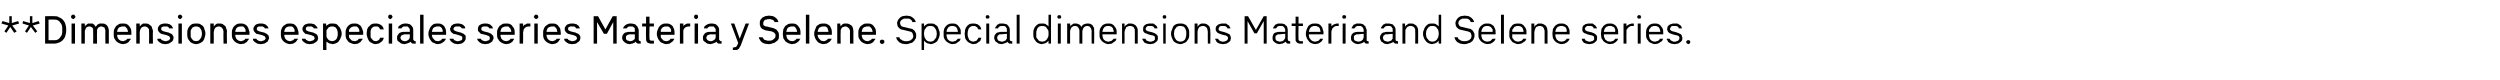 <?xml version="1.0" standalone="no"?>
<!DOCTYPE svg PUBLIC "-//W3C//DTD SVG 1.1//EN" "http://www.w3.org/Graphics/SVG/1.1/DTD/svg11.dtd">
<svg xmlns="http://www.w3.org/2000/svg" version="1.1" width="510px" height="16.3px" viewBox="0 -3 510 16.3" style="top:-3px">
  <desc>**Dimensiones especiales series Materia y Selene. Special dimensions Materia and Selene series.</desc>
  <defs/>
  <g id="Polygon704163">
    <path d="M 1.3 3.7 L 2.1 2.5 L 2.9 3.7 L 3.4 3.4 L 2.5 2.2 L 3.9 1.8 L 3.7 1.3 L 2.4 1.7 L 2.4 0.3 L 1.9 0.3 L 1.9 1.7 L 0.5 1.3 L 0.3 1.8 L 1.7 2.2 L 0.9 3.4 L 1.3 3.7 Z M 5.5 3.7 L 6.3 2.5 L 7.2 3.7 L 7.6 3.4 L 6.7 2.2 L 8.1 1.8 L 7.9 1.3 L 6.6 1.7 L 6.6 0.3 L 6.1 0.3 L 6.1 1.7 L 4.7 1.3 L 4.6 1.8 L 5.9 2.2 L 5.1 3.4 L 5.5 3.7 Z M 9.2 5.9 C 9.2 5.9 11.04 5.89 11 5.9 C 11.4 5.9 11.7 5.8 12 5.7 C 12.3 5.6 12.6 5.4 12.8 5.2 C 13 5 13.2 4.7 13.3 4.4 C 13.4 4 13.5 3.7 13.5 3.3 C 13.5 3.3 13.5 2.9 13.5 2.9 C 13.5 2.5 13.4 2.1 13.3 1.8 C 13.2 1.5 13 1.2 12.8 1 C 12.6 0.8 12.3 0.6 12 0.5 C 11.7 0.3 11.4 0.3 11 0.3 C 11.04 0.29 9.2 0.3 9.2 0.3 L 9.2 5.9 Z M 9.9 5.2 L 9.9 1 C 9.9 1 11.04 0.97 11 1 C 11.3 1 11.5 1 11.7 1.1 C 11.9 1.2 12.1 1.3 12.2 1.5 C 12.4 1.7 12.5 1.9 12.6 2.1 C 12.7 2.4 12.7 2.6 12.7 2.9 C 12.7 2.9 12.7 3.3 12.7 3.3 C 12.7 3.6 12.7 3.8 12.6 4.1 C 12.5 4.3 12.4 4.5 12.2 4.7 C 12.1 4.9 11.9 5 11.7 5.1 C 11.5 5.2 11.3 5.2 11 5.2 C 11.04 5.21 9.9 5.2 9.9 5.2 Z M 14.6 5.9 L 15.3 5.9 L 15.3 1.8 L 14.6 1.8 L 14.6 5.9 Z M 14.9 0.9 C 15 0.9 15.1 0.9 15.1 0.8 C 15.2 0.8 15.2 0.8 15.2 0.7 C 15.3 0.7 15.3 0.6 15.3 0.6 C 15.4 0.5 15.4 0.5 15.4 0.4 C 15.4 0.4 15.4 0.3 15.3 0.3 C 15.3 0.2 15.3 0.2 15.2 0.1 C 15.2 0.1 15.2 0 15.1 0 C 15.1 0 15 0 14.9 0 C 14.9 0 14.8 0 14.8 0 C 14.7 0 14.7 0.1 14.6 0.1 C 14.6 0.2 14.6 0.2 14.5 0.3 C 14.5 0.3 14.5 0.4 14.5 0.4 C 14.5 0.5 14.5 0.5 14.5 0.6 C 14.6 0.6 14.6 0.7 14.6 0.7 C 14.7 0.8 14.7 0.8 14.8 0.8 C 14.8 0.9 14.9 0.9 14.9 0.9 Z M 16.6 5.9 L 17.3 5.9 C 17.3 5.9 17.33 3.56 17.3 3.6 C 17.3 3.4 17.3 3.2 17.4 3.1 C 17.4 2.9 17.5 2.8 17.6 2.7 C 17.6 2.6 17.7 2.5 17.8 2.5 C 18 2.4 18.1 2.4 18.2 2.4 C 18.4 2.4 18.5 2.4 18.6 2.5 C 18.7 2.5 18.7 2.6 18.8 2.6 C 18.9 2.7 18.9 2.8 19 2.9 C 19 3.1 19 3.2 19 3.3 C 19.04 3.34 19 5.9 19 5.9 L 19.8 5.9 C 19.8 5.9 19.76 3.56 19.8 3.6 C 19.8 3.4 19.8 3.2 19.8 3.1 C 19.9 2.9 19.9 2.8 20 2.7 C 20.1 2.6 20.2 2.5 20.3 2.5 C 20.4 2.4 20.5 2.4 20.7 2.4 C 20.8 2.4 20.9 2.4 21 2.5 C 21.1 2.5 21.2 2.6 21.3 2.6 C 21.3 2.7 21.4 2.8 21.4 2.9 C 21.5 3.1 21.5 3.2 21.5 3.4 C 21.47 3.36 21.5 5.9 21.5 5.9 L 22.2 5.9 C 22.2 5.9 22.18 3.3 22.2 3.3 C 22.2 3.1 22.2 2.9 22.1 2.8 C 22.1 2.6 22 2.4 21.9 2.3 C 21.8 2.1 21.6 2 21.4 1.9 C 21.3 1.8 21 1.8 20.8 1.8 C 20.6 1.8 20.4 1.8 20.3 1.8 C 20.1 1.9 20 2 19.9 2 C 19.8 2.1 19.7 2.2 19.7 2.3 C 19.6 2.3 19.5 2.4 19.5 2.5 C 19.5 2.4 19.4 2.3 19.4 2.3 C 19.3 2.2 19.3 2.1 19.2 2 C 19.1 2 19 1.9 18.9 1.8 C 18.7 1.8 18.6 1.8 18.4 1.8 C 18.2 1.8 18.1 1.8 18 1.8 C 17.8 1.9 17.7 2 17.7 2 C 17.6 2.1 17.5 2.2 17.4 2.2 C 17.4 2.3 17.4 2.4 17.3 2.4 C 17.33 2.42 17.3 1.8 17.3 1.8 L 16.6 1.8 L 16.6 5.9 Z M 25.1 6 C 25.3 6 25.5 5.9 25.7 5.9 C 25.9 5.8 26.1 5.7 26.2 5.6 C 26.3 5.5 26.4 5.4 26.5 5.2 C 26.6 5.1 26.7 5 26.7 4.9 C 26.7 4.9 26 4.9 26 4.9 C 26 4.9 25.9 5 25.9 5 C 25.8 5.1 25.8 5.1 25.7 5.2 C 25.6 5.2 25.5 5.3 25.4 5.3 C 25.3 5.4 25.2 5.4 25.1 5.4 C 24.9 5.4 24.7 5.3 24.6 5.3 C 24.4 5.2 24.3 5.1 24.2 5 C 24.1 4.9 24 4.8 24 4.6 C 23.9 4.5 23.9 4.3 23.9 4.2 C 23.91 4.18 23.9 4.1 23.9 4.1 L 26.8 4.1 C 26.8 4.1 26.79 3.72 26.8 3.7 C 26.8 3.4 26.8 3.2 26.7 2.9 C 26.6 2.7 26.5 2.5 26.3 2.3 C 26.2 2.1 26 2 25.8 1.9 C 25.6 1.8 25.3 1.8 25.1 1.8 C 24.8 1.8 24.5 1.8 24.3 1.9 C 24.1 2 23.9 2.2 23.7 2.3 C 23.6 2.5 23.4 2.7 23.3 3 C 23.2 3.2 23.2 3.5 23.2 3.8 C 23.2 3.8 23.2 4 23.2 4 C 23.2 4.3 23.2 4.5 23.3 4.8 C 23.4 5 23.6 5.2 23.7 5.4 C 23.9 5.6 24.1 5.7 24.3 5.8 C 24.5 5.9 24.8 6 25.1 6 Z M 26.1 3.5 C 26.1 3.5 23.9 3.5 23.9 3.5 C 23.9 3.4 23.9 3.2 24 3.1 C 24 2.9 24.1 2.8 24.2 2.7 C 24.3 2.6 24.4 2.5 24.6 2.5 C 24.7 2.4 24.9 2.4 25 2.4 C 25.2 2.4 25.4 2.4 25.5 2.4 C 25.6 2.5 25.7 2.6 25.8 2.7 C 25.9 2.8 26 2.9 26 3.1 C 26.1 3.2 26.1 3.4 26.1 3.5 Z M 27.8 5.9 L 28.5 5.9 C 28.5 5.9 28.54 3.6 28.5 3.6 C 28.5 3.4 28.6 3.2 28.6 3.1 C 28.7 2.9 28.7 2.8 28.8 2.7 C 28.9 2.6 29 2.5 29.1 2.5 C 29.3 2.4 29.4 2.4 29.5 2.4 C 29.7 2.4 29.8 2.4 29.9 2.5 C 30 2.5 30.1 2.6 30.2 2.7 C 30.3 2.8 30.3 2.9 30.4 3 C 30.4 3.1 30.4 3.3 30.4 3.5 C 30.45 3.46 30.4 5.9 30.4 5.9 L 31.2 5.9 C 31.2 5.9 31.15 3.39 31.2 3.4 C 31.2 3.1 31.1 2.9 31 2.7 C 31 2.5 30.9 2.3 30.7 2.2 C 30.6 2.1 30.4 2 30.3 1.9 C 30.1 1.8 29.9 1.8 29.7 1.8 C 29.5 1.8 29.4 1.8 29.2 1.8 C 29.1 1.9 29 1.9 28.9 2 C 28.8 2.1 28.7 2.1 28.7 2.2 C 28.6 2.3 28.6 2.3 28.5 2.4 C 28.54 2.4 28.5 1.8 28.5 1.8 L 27.8 1.8 L 27.8 5.9 Z M 33.6 6 C 33.6 6 33.8 6 33.8 6 C 34 6 34.3 5.9 34.4 5.9 C 34.6 5.8 34.8 5.7 34.9 5.6 C 35.1 5.5 35.2 5.4 35.3 5.2 C 35.3 5.1 35.4 4.9 35.4 4.8 C 35.4 4.6 35.4 4.4 35.3 4.3 C 35.2 4.2 35.2 4.1 35.1 4 C 35 3.9 34.8 3.8 34.7 3.8 C 34.5 3.7 34.4 3.6 34.2 3.6 C 34.2 3.6 33.4 3.4 33.4 3.4 C 33.4 3.4 33.3 3.3 33.2 3.3 C 33.1 3.3 33.1 3.2 33 3.2 C 33 3.2 33 3.1 32.9 3.1 C 32.9 3 32.9 3 32.9 2.9 C 32.9 2.8 32.9 2.7 32.9 2.7 C 33 2.6 33 2.5 33.1 2.5 C 33.2 2.5 33.3 2.4 33.3 2.4 C 33.4 2.4 33.5 2.4 33.6 2.4 C 33.6 2.4 33.8 2.4 33.8 2.4 C 33.9 2.4 33.9 2.4 34 2.4 C 34.1 2.4 34.2 2.4 34.3 2.5 C 34.3 2.5 34.4 2.6 34.4 2.6 C 34.5 2.7 34.5 2.7 34.5 2.8 C 34.5 2.8 35.3 2.8 35.3 2.8 C 35.3 2.7 35.2 2.5 35.1 2.4 C 35.1 2.3 35 2.2 34.8 2.1 C 34.7 2 34.6 1.9 34.4 1.9 C 34.2 1.8 34 1.8 33.8 1.8 C 33.8 1.8 33.6 1.8 33.6 1.8 C 33.4 1.8 33.2 1.8 33.1 1.9 C 32.9 1.9 32.7 2 32.6 2.1 C 32.5 2.2 32.4 2.3 32.3 2.5 C 32.2 2.6 32.2 2.8 32.2 2.9 C 32.2 3.1 32.2 3.2 32.3 3.3 C 32.3 3.4 32.4 3.5 32.5 3.6 C 32.6 3.7 32.7 3.8 32.9 3.9 C 33 3.9 33.2 4 33.3 4 C 33.3 4 34.1 4.2 34.1 4.2 C 34.2 4.3 34.3 4.3 34.3 4.3 C 34.4 4.3 34.5 4.4 34.5 4.4 C 34.6 4.5 34.6 4.5 34.6 4.6 C 34.7 4.6 34.7 4.7 34.7 4.8 C 34.7 4.9 34.7 5 34.6 5 C 34.6 5.1 34.5 5.2 34.4 5.2 C 34.4 5.3 34.3 5.3 34.2 5.3 C 34 5.4 33.9 5.4 33.8 5.4 C 33.8 5.4 33.7 5.4 33.7 5.4 C 33.6 5.4 33.5 5.4 33.4 5.3 C 33.3 5.3 33.2 5.3 33.1 5.2 C 33 5.2 33 5.1 32.9 5.1 C 32.9 5 32.8 4.9 32.8 4.9 C 32.8 4.9 32.1 4.9 32.1 4.9 C 32.1 5 32.1 5.2 32.2 5.3 C 32.3 5.4 32.4 5.5 32.5 5.6 C 32.7 5.7 32.8 5.8 33 5.9 C 33.2 5.9 33.4 6 33.6 6 Z M 36.4 5.9 L 37.1 5.9 L 37.1 1.8 L 36.4 1.8 L 36.4 5.9 Z M 36.7 0.9 C 36.8 0.9 36.9 0.9 36.9 0.8 C 37 0.8 37 0.8 37 0.7 C 37.1 0.7 37.1 0.6 37.1 0.6 C 37.2 0.5 37.2 0.5 37.2 0.4 C 37.2 0.4 37.2 0.3 37.1 0.3 C 37.1 0.2 37.1 0.2 37 0.1 C 37 0.1 37 0 36.9 0 C 36.9 0 36.8 0 36.7 0 C 36.7 0 36.6 0 36.6 0 C 36.5 0 36.5 0.1 36.4 0.1 C 36.4 0.2 36.4 0.2 36.3 0.3 C 36.3 0.3 36.3 0.4 36.3 0.4 C 36.3 0.5 36.3 0.5 36.3 0.6 C 36.4 0.6 36.4 0.7 36.4 0.7 C 36.5 0.8 36.5 0.8 36.6 0.8 C 36.6 0.9 36.7 0.9 36.7 0.9 Z M 40 6 C 40.3 6 40.6 5.9 40.8 5.8 C 41 5.7 41.2 5.6 41.4 5.4 C 41.5 5.2 41.7 5 41.7 4.8 C 41.8 4.5 41.9 4.2 41.9 3.9 C 41.9 3.9 41.9 3.8 41.9 3.8 C 41.9 3.5 41.8 3.2 41.7 3 C 41.7 2.7 41.5 2.5 41.4 2.3 C 41.2 2.2 41 2 40.8 1.9 C 40.6 1.8 40.3 1.8 40 1.8 C 39.7 1.8 39.5 1.8 39.2 1.9 C 39 2 38.8 2.2 38.7 2.3 C 38.5 2.5 38.4 2.7 38.3 3 C 38.2 3.2 38.2 3.5 38.2 3.8 C 38.2 3.8 38.2 3.9 38.2 3.9 C 38.2 4.2 38.2 4.5 38.3 4.8 C 38.4 5 38.5 5.2 38.7 5.4 C 38.8 5.6 39 5.7 39.2 5.8 C 39.5 5.9 39.7 6 40 6 Z M 40 5.4 C 39.8 5.4 39.7 5.3 39.5 5.3 C 39.4 5.2 39.3 5.1 39.2 5 C 39.1 4.9 39 4.7 38.9 4.5 C 38.9 4.4 38.9 4.2 38.9 3.9 C 38.9 3.9 38.9 3.8 38.9 3.8 C 38.9 3.6 38.9 3.4 38.9 3.2 C 39 3 39.1 2.9 39.2 2.7 C 39.3 2.6 39.4 2.5 39.5 2.5 C 39.7 2.4 39.8 2.4 40 2.4 C 40.2 2.4 40.3 2.4 40.5 2.5 C 40.6 2.5 40.7 2.6 40.8 2.7 C 40.9 2.9 41 3 41.1 3.2 C 41.1 3.4 41.2 3.6 41.2 3.8 C 41.2 3.8 41.2 3.9 41.2 3.9 C 41.2 4.2 41.1 4.4 41.1 4.5 C 41 4.7 40.9 4.9 40.8 5 C 40.7 5.1 40.6 5.2 40.5 5.3 C 40.3 5.3 40.2 5.4 40 5.4 Z M 42.9 5.9 L 43.6 5.9 C 43.6 5.9 43.64 3.6 43.6 3.6 C 43.6 3.4 43.7 3.2 43.7 3.1 C 43.8 2.9 43.8 2.8 43.9 2.7 C 44 2.6 44.1 2.5 44.2 2.5 C 44.4 2.4 44.5 2.4 44.6 2.4 C 44.8 2.4 44.9 2.4 45 2.5 C 45.1 2.5 45.2 2.6 45.3 2.7 C 45.4 2.8 45.4 2.9 45.5 3 C 45.5 3.1 45.6 3.3 45.6 3.5 C 45.55 3.46 45.6 5.9 45.6 5.9 L 46.3 5.9 C 46.3 5.9 46.25 3.39 46.3 3.4 C 46.3 3.1 46.2 2.9 46.1 2.7 C 46.1 2.5 46 2.3 45.8 2.2 C 45.7 2.1 45.5 2 45.4 1.9 C 45.2 1.8 45 1.8 44.8 1.8 C 44.6 1.8 44.5 1.8 44.3 1.8 C 44.2 1.9 44.1 1.9 44 2 C 43.9 2.1 43.8 2.1 43.8 2.2 C 43.7 2.3 43.7 2.3 43.6 2.4 C 43.64 2.4 43.6 1.8 43.6 1.8 L 42.9 1.8 L 42.9 5.9 Z M 49.1 6 C 49.4 6 49.6 5.9 49.8 5.9 C 50 5.8 50.1 5.7 50.3 5.6 C 50.4 5.5 50.5 5.4 50.6 5.2 C 50.7 5.1 50.8 5 50.8 4.9 C 50.8 4.9 50.1 4.9 50.1 4.9 C 50 4.9 50 5 50 5 C 49.9 5.1 49.9 5.1 49.8 5.2 C 49.7 5.2 49.6 5.3 49.5 5.3 C 49.4 5.4 49.3 5.4 49.1 5.4 C 49 5.4 48.8 5.3 48.7 5.3 C 48.5 5.2 48.4 5.1 48.3 5 C 48.2 4.9 48.1 4.8 48.1 4.6 C 48 4.5 48 4.3 48 4.2 C 47.98 4.18 48 4.1 48 4.1 L 50.9 4.1 C 50.9 4.1 50.86 3.72 50.9 3.7 C 50.9 3.4 50.8 3.2 50.7 2.9 C 50.7 2.7 50.5 2.5 50.4 2.3 C 50.2 2.1 50.1 2 49.8 1.9 C 49.6 1.8 49.4 1.8 49.1 1.8 C 48.9 1.8 48.6 1.8 48.4 1.9 C 48.1 2 48 2.2 47.8 2.3 C 47.6 2.5 47.5 2.7 47.4 3 C 47.3 3.2 47.3 3.5 47.3 3.8 C 47.3 3.8 47.3 4 47.3 4 C 47.3 4.3 47.3 4.5 47.4 4.8 C 47.5 5 47.6 5.2 47.8 5.4 C 48 5.6 48.2 5.7 48.4 5.8 C 48.6 5.9 48.9 6 49.1 6 Z M 50.1 3.5 C 50.1 3.5 48 3.5 48 3.5 C 48 3.4 48 3.2 48.1 3.1 C 48.1 2.9 48.2 2.8 48.3 2.7 C 48.4 2.6 48.5 2.5 48.6 2.5 C 48.8 2.4 48.9 2.4 49.1 2.4 C 49.3 2.4 49.4 2.4 49.6 2.4 C 49.7 2.5 49.8 2.6 49.9 2.7 C 50 2.8 50 2.9 50.1 3.1 C 50.1 3.2 50.1 3.4 50.1 3.5 Z M 53.1 6 C 53.1 6 53.3 6 53.3 6 C 53.5 6 53.7 5.9 53.9 5.9 C 54.1 5.8 54.3 5.7 54.4 5.6 C 54.6 5.5 54.7 5.4 54.7 5.2 C 54.8 5.1 54.9 4.9 54.9 4.8 C 54.9 4.6 54.8 4.4 54.8 4.3 C 54.7 4.2 54.7 4.1 54.5 4 C 54.4 3.9 54.3 3.8 54.2 3.8 C 54 3.7 53.9 3.6 53.7 3.6 C 53.7 3.6 52.9 3.4 52.9 3.4 C 52.8 3.4 52.8 3.3 52.7 3.3 C 52.6 3.3 52.6 3.2 52.5 3.2 C 52.5 3.2 52.4 3.1 52.4 3.1 C 52.4 3 52.4 3 52.4 2.9 C 52.4 2.8 52.4 2.7 52.4 2.7 C 52.5 2.6 52.5 2.5 52.6 2.5 C 52.7 2.5 52.7 2.4 52.8 2.4 C 52.9 2.4 53 2.4 53.1 2.4 C 53.1 2.4 53.2 2.4 53.2 2.4 C 53.3 2.4 53.4 2.4 53.5 2.4 C 53.6 2.4 53.7 2.4 53.7 2.5 C 53.8 2.5 53.9 2.6 53.9 2.6 C 54 2.7 54 2.7 54 2.8 C 54 2.8 54.8 2.8 54.8 2.8 C 54.7 2.7 54.7 2.5 54.6 2.4 C 54.5 2.3 54.4 2.2 54.3 2.1 C 54.2 2 54 1.9 53.9 1.9 C 53.7 1.8 53.5 1.8 53.3 1.8 C 53.3 1.8 53.1 1.8 53.1 1.8 C 52.9 1.8 52.7 1.8 52.5 1.9 C 52.4 1.9 52.2 2 52.1 2.1 C 52 2.2 51.9 2.3 51.8 2.5 C 51.7 2.6 51.7 2.8 51.7 2.9 C 51.7 3.1 51.7 3.2 51.8 3.3 C 51.8 3.4 51.9 3.5 52 3.6 C 52.1 3.7 52.2 3.8 52.3 3.9 C 52.5 3.9 52.6 4 52.8 4 C 52.8 4 53.6 4.2 53.6 4.2 C 53.6 4.3 53.7 4.3 53.8 4.3 C 53.9 4.3 53.9 4.4 54 4.4 C 54 4.5 54.1 4.5 54.1 4.6 C 54.1 4.6 54.2 4.7 54.2 4.8 C 54.2 4.9 54.1 5 54.1 5 C 54 5.1 54 5.2 53.9 5.2 C 53.8 5.3 53.7 5.3 53.6 5.3 C 53.5 5.4 53.4 5.4 53.3 5.4 C 53.3 5.4 53.2 5.4 53.2 5.4 C 53 5.4 52.9 5.4 52.8 5.3 C 52.7 5.3 52.6 5.3 52.6 5.2 C 52.5 5.2 52.4 5.1 52.4 5.1 C 52.4 5 52.3 4.9 52.3 4.9 C 52.3 4.9 51.6 4.9 51.6 4.9 C 51.6 5 51.6 5.2 51.7 5.3 C 51.8 5.4 51.9 5.5 52 5.6 C 52.2 5.7 52.3 5.8 52.5 5.9 C 52.7 5.9 52.9 6 53.1 6 Z M 59.1 6 C 59.4 6 59.6 5.9 59.8 5.9 C 60 5.8 60.1 5.7 60.3 5.6 C 60.4 5.5 60.5 5.4 60.6 5.2 C 60.7 5.1 60.8 5 60.8 4.9 C 60.8 4.9 60.1 4.9 60.1 4.9 C 60 4.9 60 5 60 5 C 59.9 5.1 59.9 5.1 59.8 5.2 C 59.7 5.2 59.6 5.3 59.5 5.3 C 59.4 5.4 59.3 5.4 59.1 5.4 C 59 5.4 58.8 5.3 58.7 5.3 C 58.5 5.2 58.4 5.1 58.3 5 C 58.2 4.9 58.1 4.8 58.1 4.6 C 58 4.5 58 4.3 58 4.2 C 57.98 4.18 58 4.1 58 4.1 L 60.9 4.1 C 60.9 4.1 60.87 3.72 60.9 3.7 C 60.9 3.4 60.8 3.2 60.7 2.9 C 60.7 2.7 60.5 2.5 60.4 2.3 C 60.2 2.1 60.1 2 59.9 1.9 C 59.6 1.8 59.4 1.8 59.1 1.8 C 58.9 1.8 58.6 1.8 58.4 1.9 C 58.2 2 58 2.2 57.8 2.3 C 57.6 2.5 57.5 2.7 57.4 3 C 57.3 3.2 57.3 3.5 57.3 3.8 C 57.3 3.8 57.3 4 57.3 4 C 57.3 4.3 57.3 4.5 57.4 4.8 C 57.5 5 57.6 5.2 57.8 5.4 C 58 5.6 58.2 5.7 58.4 5.8 C 58.6 5.9 58.9 6 59.1 6 Z M 60.1 3.5 C 60.1 3.5 58 3.5 58 3.5 C 58 3.4 58 3.2 58.1 3.1 C 58.1 2.9 58.2 2.8 58.3 2.7 C 58.4 2.6 58.5 2.5 58.6 2.5 C 58.8 2.4 58.9 2.4 59.1 2.4 C 59.3 2.4 59.4 2.4 59.6 2.4 C 59.7 2.5 59.8 2.6 59.9 2.7 C 60 2.8 60 2.9 60.1 3.1 C 60.1 3.2 60.1 3.4 60.1 3.5 Z M 63.1 6 C 63.1 6 63.3 6 63.3 6 C 63.5 6 63.7 5.9 63.9 5.9 C 64.1 5.8 64.3 5.7 64.4 5.6 C 64.6 5.5 64.7 5.4 64.8 5.2 C 64.8 5.1 64.9 4.9 64.9 4.8 C 64.9 4.6 64.8 4.4 64.8 4.3 C 64.7 4.2 64.7 4.1 64.6 4 C 64.4 3.9 64.3 3.8 64.2 3.8 C 64 3.7 63.9 3.6 63.7 3.6 C 63.7 3.6 62.9 3.4 62.9 3.4 C 62.8 3.4 62.8 3.3 62.7 3.3 C 62.6 3.3 62.6 3.2 62.5 3.2 C 62.5 3.2 62.4 3.1 62.4 3.1 C 62.4 3 62.4 3 62.4 2.9 C 62.4 2.8 62.4 2.7 62.4 2.7 C 62.5 2.6 62.5 2.5 62.6 2.5 C 62.7 2.5 62.7 2.4 62.8 2.4 C 62.9 2.4 63 2.4 63.1 2.4 C 63.1 2.4 63.2 2.4 63.2 2.4 C 63.3 2.4 63.4 2.4 63.5 2.4 C 63.6 2.4 63.7 2.4 63.7 2.5 C 63.8 2.5 63.9 2.6 63.9 2.6 C 64 2.7 64 2.7 64 2.8 C 64 2.8 64.8 2.8 64.8 2.8 C 64.8 2.7 64.7 2.5 64.6 2.4 C 64.5 2.3 64.4 2.2 64.3 2.1 C 64.2 2 64.1 1.9 63.9 1.9 C 63.7 1.8 63.5 1.8 63.3 1.8 C 63.3 1.8 63.1 1.8 63.1 1.8 C 62.9 1.8 62.7 1.8 62.6 1.9 C 62.4 1.9 62.2 2 62.1 2.1 C 62 2.2 61.9 2.3 61.8 2.5 C 61.7 2.6 61.7 2.8 61.7 2.9 C 61.7 3.1 61.7 3.2 61.8 3.3 C 61.8 3.4 61.9 3.5 62 3.6 C 62.1 3.7 62.2 3.8 62.3 3.9 C 62.5 3.9 62.6 4 62.8 4 C 62.8 4 63.6 4.2 63.6 4.2 C 63.7 4.3 63.7 4.3 63.8 4.3 C 63.9 4.3 64 4.4 64 4.4 C 64.1 4.5 64.1 4.5 64.1 4.6 C 64.1 4.6 64.2 4.7 64.2 4.8 C 64.2 4.9 64.1 5 64.1 5 C 64 5.1 64 5.2 63.9 5.2 C 63.8 5.3 63.7 5.3 63.6 5.3 C 63.5 5.4 63.4 5.4 63.3 5.4 C 63.3 5.4 63.2 5.4 63.2 5.4 C 63 5.4 62.9 5.4 62.8 5.3 C 62.7 5.3 62.7 5.3 62.6 5.2 C 62.5 5.2 62.4 5.1 62.4 5.1 C 62.4 5 62.3 4.9 62.3 4.9 C 62.3 4.9 61.6 4.9 61.6 4.9 C 61.6 5 61.6 5.2 61.7 5.3 C 61.8 5.4 61.9 5.5 62 5.6 C 62.2 5.7 62.3 5.8 62.5 5.9 C 62.7 5.9 62.9 6 63.1 6 Z M 65.9 7.2 L 66.6 7.2 C 66.6 7.2 66.56 5.41 66.6 5.4 C 66.6 5.5 66.7 5.6 66.8 5.6 C 66.9 5.7 67 5.8 67.1 5.8 C 67.2 5.9 67.3 5.9 67.5 5.9 C 67.6 5.9 67.7 6 67.8 6 C 68.1 6 68.3 5.9 68.6 5.8 C 68.8 5.7 69 5.6 69.1 5.4 C 69.3 5.2 69.4 5 69.5 4.7 C 69.6 4.5 69.7 4.2 69.7 4 C 69.7 4 69.7 3.8 69.7 3.8 C 69.7 3.5 69.6 3.2 69.5 3 C 69.4 2.8 69.3 2.5 69.1 2.4 C 69 2.2 68.8 2 68.6 1.9 C 68.3 1.8 68.1 1.8 67.8 1.8 C 67.7 1.8 67.6 1.8 67.4 1.8 C 67.3 1.8 67.2 1.9 67.1 1.9 C 67 2 66.9 2 66.8 2.1 C 66.7 2.2 66.6 2.2 66.6 2.3 C 66.56 2.33 66.5 1.8 66.5 1.8 L 65.9 1.8 L 65.9 7.2 Z M 67.8 5.4 C 67.6 5.4 67.4 5.3 67.3 5.3 C 67.1 5.2 67 5.1 66.9 5 C 66.8 4.9 66.7 4.7 66.6 4.5 C 66.6 4.4 66.6 4.2 66.6 4 C 66.6 4 66.6 3.8 66.6 3.8 C 66.6 3.6 66.6 3.4 66.6 3.2 C 66.7 3 66.8 2.9 66.9 2.8 C 67 2.6 67.1 2.5 67.3 2.5 C 67.4 2.4 67.6 2.4 67.8 2.4 C 67.9 2.4 68.1 2.4 68.2 2.5 C 68.4 2.5 68.5 2.6 68.6 2.8 C 68.7 2.9 68.8 3 68.8 3.2 C 68.9 3.4 68.9 3.6 68.9 3.8 C 68.9 3.8 68.9 3.9 68.9 3.9 C 68.9 4.2 68.9 4.4 68.8 4.5 C 68.8 4.7 68.7 4.9 68.6 5 C 68.5 5.1 68.4 5.2 68.2 5.3 C 68.1 5.3 67.9 5.4 67.8 5.4 Z M 72.3 6 C 72.6 6 72.8 5.9 73 5.9 C 73.2 5.8 73.3 5.7 73.5 5.6 C 73.6 5.5 73.7 5.4 73.8 5.2 C 73.9 5.1 74 5 74 4.9 C 74 4.9 73.3 4.9 73.3 4.9 C 73.2 4.9 73.2 5 73.1 5 C 73.1 5.1 73 5.1 73 5.2 C 72.9 5.2 72.8 5.3 72.7 5.3 C 72.6 5.4 72.5 5.4 72.3 5.4 C 72.2 5.4 72 5.3 71.8 5.3 C 71.7 5.2 71.6 5.1 71.5 5 C 71.4 4.9 71.3 4.8 71.2 4.6 C 71.2 4.5 71.2 4.3 71.2 4.2 C 71.17 4.18 71.2 4.1 71.2 4.1 L 74.1 4.1 C 74.1 4.1 74.05 3.72 74.1 3.7 C 74.1 3.4 74 3.2 73.9 2.9 C 73.8 2.7 73.7 2.5 73.6 2.3 C 73.4 2.1 73.2 2 73 1.9 C 72.8 1.8 72.6 1.8 72.3 1.8 C 72 1.8 71.8 1.8 71.6 1.9 C 71.3 2 71.1 2.2 71 2.3 C 70.8 2.5 70.7 2.7 70.6 3 C 70.5 3.2 70.5 3.5 70.5 3.8 C 70.5 3.8 70.5 4 70.5 4 C 70.5 4.3 70.5 4.5 70.6 4.8 C 70.7 5 70.8 5.2 71 5.4 C 71.1 5.6 71.3 5.7 71.6 5.8 C 71.8 5.9 72.1 6 72.3 6 Z M 73.3 3.5 C 73.3 3.5 71.2 3.5 71.2 3.5 C 71.2 3.4 71.2 3.2 71.2 3.1 C 71.3 2.9 71.4 2.8 71.5 2.7 C 71.6 2.6 71.7 2.5 71.8 2.5 C 72 2.4 72.1 2.4 72.3 2.4 C 72.5 2.4 72.6 2.4 72.8 2.4 C 72.9 2.5 73 2.6 73.1 2.7 C 73.2 2.8 73.2 2.9 73.3 3.1 C 73.3 3.2 73.3 3.4 73.3 3.5 Z M 76.6 6 C 76.8 6 77 5.9 77.2 5.9 C 77.4 5.8 77.6 5.7 77.7 5.6 C 77.8 5.5 78 5.4 78.1 5.2 C 78.2 5.1 78.2 4.9 78.3 4.7 C 78.3 4.7 77.5 4.7 77.5 4.7 C 77.5 4.8 77.5 4.9 77.4 5 C 77.4 5.1 77.3 5.1 77.2 5.2 C 77.1 5.3 77.1 5.3 77 5.3 C 76.9 5.4 76.8 5.4 76.6 5.4 C 76.5 5.4 76.3 5.3 76.2 5.3 C 76.1 5.2 76 5.1 75.9 5 C 75.8 4.9 75.7 4.7 75.6 4.6 C 75.6 4.4 75.6 4.2 75.6 3.9 C 75.6 3.9 75.6 3.8 75.6 3.8 C 75.6 3.6 75.6 3.4 75.6 3.3 C 75.7 3.1 75.7 2.9 75.8 2.8 C 75.9 2.7 76 2.6 76.1 2.5 C 76.3 2.4 76.4 2.4 76.6 2.4 C 76.8 2.4 76.9 2.4 77 2.4 C 77.1 2.4 77.2 2.5 77.2 2.5 C 77.3 2.6 77.4 2.7 77.4 2.7 C 77.5 2.8 77.5 2.9 77.5 3 C 77.5 3 78.3 3 78.3 3 C 78.2 2.8 78.2 2.6 78.1 2.5 C 78 2.3 77.9 2.2 77.7 2.1 C 77.6 2 77.4 1.9 77.3 1.9 C 77.1 1.8 76.9 1.8 76.7 1.8 C 76.4 1.8 76.1 1.8 75.9 1.9 C 75.6 2 75.5 2.2 75.3 2.4 C 75.1 2.5 75 2.7 74.9 3 C 74.9 3.2 74.8 3.5 74.8 3.8 C 74.8 3.8 74.8 3.9 74.8 3.9 C 74.8 4.2 74.9 4.5 75 4.8 C 75.1 5 75.2 5.2 75.3 5.4 C 75.5 5.6 75.7 5.7 75.9 5.8 C 76.1 5.9 76.3 6 76.6 6 Z M 79.3 5.9 L 80 5.9 L 80 1.8 L 79.3 1.8 L 79.3 5.9 Z M 79.6 0.9 C 79.7 0.9 79.7 0.9 79.8 0.8 C 79.8 0.8 79.9 0.8 79.9 0.7 C 80 0.7 80 0.6 80 0.6 C 80 0.5 80.1 0.5 80.1 0.4 C 80.1 0.4 80 0.3 80 0.3 C 80 0.2 80 0.2 79.9 0.1 C 79.9 0.1 79.8 0 79.8 0 C 79.7 0 79.7 0 79.6 0 C 79.6 0 79.5 0 79.4 0 C 79.4 0 79.3 0.1 79.3 0.1 C 79.3 0.2 79.2 0.2 79.2 0.3 C 79.2 0.3 79.2 0.4 79.2 0.4 C 79.2 0.5 79.2 0.5 79.2 0.6 C 79.2 0.6 79.3 0.7 79.3 0.7 C 79.3 0.8 79.4 0.8 79.4 0.8 C 79.5 0.9 79.6 0.9 79.6 0.9 Z M 84.8 5.9 L 84.8 5.4 C 84.8 5.4 84.67 5.35 84.7 5.4 C 84.5 5.4 84.5 5.3 84.4 5.2 C 84.3 5.2 84.3 5.1 84.3 4.9 C 84.3 4.9 84.3 3.2 84.3 3.2 C 84.3 3 84.3 2.8 84.2 2.6 C 84.1 2.4 84 2.3 83.9 2.2 C 83.7 2 83.6 1.9 83.4 1.9 C 83.2 1.8 83 1.8 82.8 1.8 C 82.8 1.8 82.7 1.8 82.7 1.8 C 82.5 1.8 82.3 1.8 82.1 1.9 C 82 1.9 81.8 2 81.7 2.1 C 81.5 2.2 81.4 2.3 81.3 2.4 C 81.3 2.5 81.2 2.7 81.2 2.8 C 81.2 2.8 81.9 2.8 81.9 2.8 C 81.9 2.7 82 2.7 82 2.6 C 82.1 2.6 82.1 2.5 82.2 2.5 C 82.3 2.4 82.3 2.4 82.4 2.4 C 82.5 2.4 82.6 2.4 82.7 2.4 C 82.7 2.4 82.8 2.4 82.8 2.4 C 82.9 2.4 83 2.4 83.1 2.4 C 83.2 2.4 83.3 2.5 83.3 2.6 C 83.4 2.6 83.5 2.7 83.5 2.8 C 83.6 2.9 83.6 3 83.6 3.1 C 83.59 3.13 83.6 3.5 83.6 3.5 C 83.6 3.5 82.48 3.48 82.5 3.5 C 82.2 3.5 82 3.5 81.8 3.6 C 81.7 3.6 81.5 3.7 81.4 3.8 C 81.3 3.9 81.2 4.1 81.1 4.2 C 81 4.4 81 4.5 81 4.7 C 81 4.9 81 5.1 81.1 5.3 C 81.2 5.4 81.3 5.5 81.5 5.6 C 81.6 5.7 81.7 5.8 81.9 5.9 C 82.1 5.9 82.3 6 82.5 6 C 82.5 6 82.6 6 82.6 6 C 82.7 6 82.8 5.9 82.9 5.9 C 83 5.9 83.1 5.9 83.2 5.8 C 83.3 5.8 83.4 5.7 83.5 5.7 C 83.6 5.6 83.7 5.6 83.7 5.5 C 83.8 5.6 83.8 5.6 83.9 5.7 C 83.9 5.7 84 5.8 84 5.8 C 84.1 5.9 84.2 5.9 84.3 5.9 C 84.3 5.9 84.4 5.9 84.5 5.9 C 84.54 5.93 84.8 5.9 84.8 5.9 Z M 83.6 4 C 83.6 4 83.59 4.49 83.6 4.5 C 83.6 4.6 83.6 4.7 83.5 4.9 C 83.5 5 83.4 5.1 83.3 5.1 C 83.2 5.2 83.1 5.3 83 5.3 C 82.9 5.4 82.8 5.4 82.6 5.4 C 82.6 5.4 82.6 5.4 82.6 5.4 C 82.4 5.4 82.3 5.4 82.2 5.3 C 82.1 5.3 82 5.3 82 5.2 C 81.9 5.1 81.8 5.1 81.8 5 C 81.7 4.9 81.7 4.8 81.7 4.7 C 81.7 4.6 81.7 4.5 81.8 4.4 C 81.8 4.4 81.9 4.3 81.9 4.2 C 82 4.2 82.1 4.1 82.2 4.1 C 82.3 4.1 82.4 4 82.5 4 C 82.5 4.04 83.6 4 83.6 4 Z M 85.7 5.9 L 86.4 5.9 L 86.4 0 L 85.7 0 L 85.7 5.9 Z M 89.3 6 C 89.5 6 89.8 5.9 89.9 5.9 C 90.1 5.8 90.3 5.7 90.4 5.6 C 90.6 5.5 90.7 5.4 90.8 5.2 C 90.9 5.1 90.9 5 91 4.9 C 91 4.9 90.2 4.9 90.2 4.9 C 90.2 4.9 90.2 5 90.1 5 C 90.1 5.1 90 5.1 90 5.2 C 89.9 5.2 89.8 5.3 89.7 5.3 C 89.6 5.4 89.5 5.4 89.3 5.4 C 89.1 5.4 89 5.3 88.8 5.3 C 88.7 5.2 88.6 5.1 88.5 5 C 88.4 4.9 88.3 4.8 88.2 4.6 C 88.2 4.5 88.1 4.3 88.1 4.2 C 88.15 4.18 88.1 4.1 88.1 4.1 L 91 4.1 C 91 4.1 91.03 3.72 91 3.7 C 91 3.4 91 3.2 90.9 2.9 C 90.8 2.7 90.7 2.5 90.6 2.3 C 90.4 2.1 90.2 2 90 1.9 C 89.8 1.8 89.6 1.8 89.3 1.8 C 89 1.8 88.8 1.8 88.5 1.9 C 88.3 2 88.1 2.2 88 2.3 C 87.8 2.5 87.7 2.7 87.6 3 C 87.5 3.2 87.4 3.5 87.4 3.8 C 87.4 3.8 87.4 4 87.4 4 C 87.4 4.3 87.5 4.5 87.6 4.8 C 87.7 5 87.8 5.2 88 5.4 C 88.1 5.6 88.3 5.7 88.6 5.8 C 88.8 5.9 89 6 89.3 6 Z M 90.3 3.5 C 90.3 3.5 88.1 3.5 88.1 3.5 C 88.1 3.4 88.2 3.2 88.2 3.1 C 88.3 2.9 88.3 2.8 88.4 2.7 C 88.5 2.6 88.7 2.5 88.8 2.5 C 88.9 2.4 89.1 2.4 89.3 2.4 C 89.4 2.4 89.6 2.4 89.7 2.4 C 89.9 2.5 90 2.6 90.1 2.7 C 90.1 2.8 90.2 2.9 90.3 3.1 C 90.3 3.2 90.3 3.4 90.3 3.5 Z M 93.3 6 C 93.3 6 93.5 6 93.5 6 C 93.7 6 93.9 5.9 94.1 5.9 C 94.3 5.8 94.5 5.7 94.6 5.6 C 94.7 5.5 94.8 5.4 94.9 5.2 C 95 5.1 95 4.9 95 4.8 C 95 4.6 95 4.4 95 4.3 C 94.9 4.2 94.8 4.1 94.7 4 C 94.6 3.9 94.5 3.8 94.3 3.8 C 94.2 3.7 94 3.6 93.8 3.6 C 93.8 3.6 93.1 3.4 93.1 3.4 C 93 3.4 92.9 3.3 92.9 3.3 C 92.8 3.3 92.7 3.2 92.7 3.2 C 92.6 3.2 92.6 3.1 92.6 3.1 C 92.5 3 92.5 3 92.5 2.9 C 92.5 2.8 92.6 2.7 92.6 2.7 C 92.6 2.6 92.7 2.5 92.8 2.5 C 92.8 2.5 92.9 2.4 93 2.4 C 93.1 2.4 93.2 2.4 93.3 2.4 C 93.3 2.4 93.4 2.4 93.4 2.4 C 93.5 2.4 93.6 2.4 93.7 2.4 C 93.8 2.4 93.8 2.4 93.9 2.5 C 94 2.5 94 2.6 94.1 2.6 C 94.1 2.7 94.2 2.7 94.2 2.8 C 94.2 2.8 94.9 2.8 94.9 2.8 C 94.9 2.7 94.9 2.5 94.8 2.4 C 94.7 2.3 94.6 2.2 94.5 2.1 C 94.4 2 94.2 1.9 94 1.9 C 93.9 1.8 93.7 1.8 93.5 1.8 C 93.5 1.8 93.3 1.8 93.3 1.8 C 93.1 1.8 92.9 1.8 92.7 1.9 C 92.5 1.9 92.4 2 92.3 2.1 C 92.1 2.2 92 2.3 92 2.5 C 91.9 2.6 91.8 2.8 91.8 2.9 C 91.8 3.1 91.9 3.2 91.9 3.3 C 92 3.4 92 3.5 92.1 3.6 C 92.2 3.7 92.4 3.8 92.5 3.9 C 92.6 3.9 92.8 4 93 4 C 93 4 93.7 4.2 93.7 4.2 C 93.8 4.3 93.9 4.3 94 4.3 C 94.1 4.3 94.1 4.4 94.2 4.4 C 94.2 4.5 94.3 4.5 94.3 4.6 C 94.3 4.6 94.3 4.7 94.3 4.8 C 94.3 4.9 94.3 5 94.3 5 C 94.2 5.1 94.2 5.2 94.1 5.2 C 94 5.3 93.9 5.3 93.8 5.3 C 93.7 5.4 93.6 5.4 93.5 5.4 C 93.5 5.4 93.3 5.4 93.3 5.4 C 93.2 5.4 93.1 5.4 93 5.3 C 92.9 5.3 92.8 5.3 92.7 5.2 C 92.7 5.2 92.6 5.1 92.6 5.1 C 92.5 5 92.5 4.9 92.5 4.9 C 92.5 4.9 91.7 4.9 91.7 4.9 C 91.7 5 91.8 5.2 91.9 5.3 C 91.9 5.4 92.1 5.5 92.2 5.6 C 92.3 5.7 92.5 5.8 92.7 5.9 C 92.9 5.9 93.1 6 93.3 6 Z M 98.9 6 C 98.9 6 99.1 6 99.1 6 C 99.3 6 99.5 5.9 99.7 5.9 C 99.9 5.8 100.1 5.7 100.2 5.6 C 100.4 5.5 100.5 5.4 100.5 5.2 C 100.6 5.1 100.7 4.9 100.7 4.8 C 100.7 4.6 100.6 4.4 100.6 4.3 C 100.5 4.2 100.4 4.1 100.3 4 C 100.2 3.9 100.1 3.8 100 3.8 C 99.8 3.7 99.6 3.6 99.5 3.6 C 99.5 3.6 98.7 3.4 98.7 3.4 C 98.6 3.4 98.6 3.3 98.5 3.3 C 98.4 3.3 98.4 3.2 98.3 3.2 C 98.3 3.2 98.2 3.1 98.2 3.1 C 98.2 3 98.2 3 98.2 2.9 C 98.2 2.8 98.2 2.7 98.2 2.7 C 98.3 2.6 98.3 2.5 98.4 2.5 C 98.4 2.5 98.5 2.4 98.6 2.4 C 98.7 2.4 98.8 2.4 98.9 2.4 C 98.9 2.4 99 2.4 99 2.4 C 99.1 2.4 99.2 2.4 99.3 2.4 C 99.4 2.4 99.5 2.4 99.5 2.5 C 99.6 2.5 99.7 2.6 99.7 2.6 C 99.8 2.7 99.8 2.7 99.8 2.8 C 99.8 2.8 100.6 2.8 100.6 2.8 C 100.5 2.7 100.5 2.5 100.4 2.4 C 100.3 2.3 100.2 2.2 100.1 2.1 C 100 2 99.8 1.9 99.7 1.9 C 99.5 1.8 99.3 1.8 99.1 1.8 C 99.1 1.8 98.9 1.8 98.9 1.8 C 98.7 1.8 98.5 1.8 98.3 1.9 C 98.2 1.9 98 2 97.9 2.1 C 97.7 2.2 97.6 2.3 97.6 2.5 C 97.5 2.6 97.5 2.8 97.5 2.9 C 97.5 3.1 97.5 3.2 97.5 3.3 C 97.6 3.4 97.7 3.5 97.8 3.6 C 97.9 3.7 98 3.8 98.1 3.9 C 98.3 3.9 98.4 4 98.6 4 C 98.6 4 99.4 4.2 99.4 4.2 C 99.4 4.3 99.5 4.3 99.6 4.3 C 99.7 4.3 99.7 4.4 99.8 4.4 C 99.8 4.5 99.9 4.5 99.9 4.6 C 99.9 4.6 99.9 4.7 99.9 4.8 C 99.9 4.9 99.9 5 99.9 5 C 99.8 5.1 99.8 5.2 99.7 5.2 C 99.6 5.3 99.5 5.3 99.4 5.3 C 99.3 5.4 99.2 5.4 99.1 5.4 C 99.1 5.4 99 5.4 99 5.4 C 98.8 5.4 98.7 5.4 98.6 5.3 C 98.5 5.3 98.4 5.3 98.4 5.2 C 98.3 5.2 98.2 5.1 98.2 5.1 C 98.1 5 98.1 4.9 98.1 4.9 C 98.1 4.9 97.3 4.9 97.3 4.9 C 97.4 5 97.4 5.2 97.5 5.3 C 97.6 5.4 97.7 5.5 97.8 5.6 C 97.9 5.7 98.1 5.8 98.3 5.9 C 98.5 5.9 98.7 6 98.9 6 Z M 103.3 6 C 103.5 6 103.7 5.9 103.9 5.9 C 104.1 5.8 104.3 5.7 104.4 5.6 C 104.5 5.5 104.7 5.4 104.7 5.2 C 104.8 5.1 104.9 5 104.9 4.9 C 104.9 4.9 104.2 4.9 104.2 4.9 C 104.2 4.9 104.1 5 104.1 5 C 104 5.1 104 5.1 103.9 5.2 C 103.8 5.2 103.8 5.3 103.6 5.3 C 103.5 5.4 103.4 5.4 103.3 5.4 C 103.1 5.4 102.9 5.3 102.8 5.3 C 102.6 5.2 102.5 5.1 102.4 5 C 102.3 4.9 102.2 4.8 102.2 4.6 C 102.1 4.5 102.1 4.3 102.1 4.2 C 102.11 4.18 102.1 4.1 102.1 4.1 L 105 4.1 C 105 4.1 105 3.72 105 3.7 C 105 3.4 105 3.2 104.9 2.9 C 104.8 2.7 104.7 2.5 104.5 2.3 C 104.4 2.1 104.2 2 104 1.9 C 103.8 1.8 103.5 1.8 103.3 1.8 C 103 1.8 102.7 1.8 102.5 1.9 C 102.3 2 102.1 2.2 101.9 2.3 C 101.8 2.5 101.6 2.7 101.5 3 C 101.4 3.2 101.4 3.5 101.4 3.8 C 101.4 3.8 101.4 4 101.4 4 C 101.4 4.3 101.4 4.5 101.5 4.8 C 101.6 5 101.8 5.2 101.9 5.4 C 102.1 5.6 102.3 5.7 102.5 5.8 C 102.7 5.9 103 6 103.3 6 Z M 104.3 3.5 C 104.3 3.5 102.1 3.5 102.1 3.5 C 102.1 3.4 102.1 3.2 102.2 3.1 C 102.2 2.9 102.3 2.8 102.4 2.7 C 102.5 2.6 102.6 2.5 102.8 2.5 C 102.9 2.4 103.1 2.4 103.2 2.4 C 103.4 2.4 103.6 2.4 103.7 2.4 C 103.8 2.5 103.9 2.6 104 2.7 C 104.1 2.8 104.2 2.9 104.2 3.1 C 104.3 3.2 104.3 3.4 104.3 3.5 Z M 106 5.9 L 106.7 5.9 C 106.7 5.9 106.75 3.75 106.7 3.8 C 106.7 3.5 106.8 3.4 106.8 3.2 C 106.8 3 106.9 2.9 107 2.8 C 107.1 2.6 107.2 2.6 107.4 2.5 C 107.5 2.4 107.8 2.4 108 2.4 C 108 2.39 108.2 2.4 108.2 2.4 L 108.2 1.8 C 108.2 1.8 107.92 1.82 107.9 1.8 C 107.8 1.8 107.7 1.8 107.5 1.8 C 107.4 1.9 107.3 1.9 107.2 2 C 107.1 2 107 2.1 106.9 2.1 C 106.9 2.2 106.8 2.3 106.7 2.4 C 106.75 2.39 106.7 1.8 106.7 1.8 L 106 1.8 L 106 5.9 Z M 109 5.9 L 109.7 5.9 L 109.7 1.8 L 109 1.8 L 109 5.9 Z M 109.4 0.9 C 109.4 0.9 109.5 0.9 109.5 0.8 C 109.6 0.8 109.6 0.8 109.7 0.7 C 109.7 0.7 109.8 0.6 109.8 0.6 C 109.8 0.5 109.8 0.5 109.8 0.4 C 109.8 0.4 109.8 0.3 109.8 0.3 C 109.8 0.2 109.7 0.2 109.7 0.1 C 109.6 0.1 109.6 0 109.5 0 C 109.5 0 109.4 0 109.4 0 C 109.3 0 109.3 0 109.2 0 C 109.1 0 109.1 0.1 109.1 0.1 C 109 0.2 109 0.2 109 0.3 C 108.9 0.3 108.9 0.4 108.9 0.4 C 108.9 0.5 108.9 0.5 109 0.6 C 109 0.6 109 0.7 109.1 0.7 C 109.1 0.8 109.1 0.8 109.2 0.8 C 109.3 0.9 109.3 0.9 109.4 0.9 Z M 112.7 6 C 112.9 6 113.1 5.9 113.3 5.9 C 113.5 5.8 113.7 5.7 113.8 5.6 C 113.9 5.5 114 5.4 114.1 5.2 C 114.2 5.1 114.3 5 114.3 4.9 C 114.3 4.9 113.6 4.9 113.6 4.9 C 113.6 4.9 113.5 5 113.5 5 C 113.4 5.1 113.4 5.1 113.3 5.2 C 113.2 5.2 113.1 5.3 113 5.3 C 112.9 5.4 112.8 5.4 112.7 5.4 C 112.5 5.4 112.3 5.3 112.2 5.3 C 112 5.2 111.9 5.1 111.8 5 C 111.7 4.9 111.6 4.8 111.6 4.6 C 111.5 4.5 111.5 4.3 111.5 4.2 C 111.5 4.18 111.5 4.1 111.5 4.1 L 114.4 4.1 C 114.4 4.1 114.39 3.72 114.4 3.7 C 114.4 3.4 114.3 3.2 114.3 2.9 C 114.2 2.7 114.1 2.5 113.9 2.3 C 113.8 2.1 113.6 2 113.4 1.9 C 113.2 1.8 112.9 1.8 112.6 1.8 C 112.4 1.8 112.1 1.8 111.9 1.9 C 111.7 2 111.5 2.2 111.3 2.3 C 111.1 2.5 111 2.7 110.9 3 C 110.8 3.2 110.8 3.5 110.8 3.8 C 110.8 3.8 110.8 4 110.8 4 C 110.8 4.3 110.8 4.5 110.9 4.8 C 111 5 111.1 5.2 111.3 5.4 C 111.5 5.6 111.7 5.7 111.9 5.8 C 112.1 5.9 112.4 6 112.7 6 Z M 113.7 3.5 C 113.7 3.5 111.5 3.5 111.5 3.5 C 111.5 3.4 111.5 3.2 111.6 3.1 C 111.6 2.9 111.7 2.8 111.8 2.7 C 111.9 2.6 112 2.5 112.2 2.5 C 112.3 2.4 112.4 2.4 112.6 2.4 C 112.8 2.4 113 2.4 113.1 2.4 C 113.2 2.5 113.3 2.6 113.4 2.7 C 113.5 2.8 113.6 2.9 113.6 3.1 C 113.6 3.2 113.7 3.4 113.7 3.5 Z M 116.6 6 C 116.6 6 116.8 6 116.8 6 C 117 6 117.3 5.9 117.5 5.9 C 117.6 5.8 117.8 5.7 117.9 5.6 C 118.1 5.5 118.2 5.4 118.3 5.2 C 118.3 5.1 118.4 4.9 118.4 4.8 C 118.4 4.6 118.4 4.4 118.3 4.3 C 118.3 4.2 118.2 4.1 118.1 4 C 118 3.9 117.8 3.8 117.7 3.8 C 117.5 3.7 117.4 3.6 117.2 3.6 C 117.2 3.6 116.4 3.4 116.4 3.4 C 116.4 3.4 116.3 3.3 116.2 3.3 C 116.2 3.3 116.1 3.2 116 3.2 C 116 3.2 116 3.1 115.9 3.1 C 115.9 3 115.9 3 115.9 2.9 C 115.9 2.8 115.9 2.7 115.9 2.7 C 116 2.6 116 2.5 116.1 2.5 C 116.2 2.5 116.3 2.4 116.3 2.4 C 116.4 2.4 116.5 2.4 116.6 2.4 C 116.6 2.4 116.8 2.4 116.8 2.4 C 116.9 2.4 116.9 2.4 117 2.4 C 117.1 2.4 117.2 2.4 117.3 2.5 C 117.3 2.5 117.4 2.6 117.4 2.6 C 117.5 2.7 117.5 2.7 117.5 2.8 C 117.5 2.8 118.3 2.8 118.3 2.8 C 118.3 2.7 118.2 2.5 118.1 2.4 C 118.1 2.3 118 2.2 117.8 2.1 C 117.7 2 117.6 1.9 117.4 1.9 C 117.2 1.8 117 1.8 116.8 1.8 C 116.8 1.8 116.6 1.8 116.6 1.8 C 116.4 1.8 116.2 1.8 116.1 1.9 C 115.9 1.9 115.7 2 115.6 2.1 C 115.5 2.2 115.4 2.3 115.3 2.5 C 115.2 2.6 115.2 2.8 115.2 2.9 C 115.2 3.1 115.2 3.2 115.3 3.3 C 115.3 3.4 115.4 3.5 115.5 3.6 C 115.6 3.7 115.7 3.8 115.9 3.9 C 116 3.9 116.2 4 116.3 4 C 116.3 4 117.1 4.2 117.1 4.2 C 117.2 4.3 117.3 4.3 117.3 4.3 C 117.4 4.3 117.5 4.4 117.5 4.4 C 117.6 4.5 117.6 4.5 117.6 4.6 C 117.7 4.6 117.7 4.7 117.7 4.8 C 117.7 4.9 117.7 5 117.6 5 C 117.6 5.1 117.5 5.2 117.4 5.2 C 117.4 5.3 117.3 5.3 117.2 5.3 C 117 5.4 116.9 5.4 116.8 5.4 C 116.8 5.4 116.7 5.4 116.7 5.4 C 116.6 5.4 116.5 5.4 116.4 5.3 C 116.3 5.3 116.2 5.3 116.1 5.2 C 116 5.2 116 5.1 115.9 5.1 C 115.9 5 115.8 4.9 115.8 4.9 C 115.8 4.9 115.1 4.9 115.1 4.9 C 115.1 5 115.1 5.2 115.2 5.3 C 115.3 5.4 115.4 5.5 115.5 5.6 C 115.7 5.7 115.8 5.8 116 5.9 C 116.2 5.9 116.4 6 116.6 6 Z M 121.1 5.9 L 121.8 5.9 L 121.8 1.5 L 123.2 3.9 L 123.8 3.9 L 125.1 1.5 L 125.1 5.9 L 125.8 5.9 L 125.8 0.3 L 125 0.3 L 123.5 3 L 122 0.3 L 121.1 0.3 L 121.1 5.9 Z M 130.7 5.9 L 130.7 5.4 C 130.7 5.4 130.61 5.35 130.6 5.4 C 130.5 5.4 130.4 5.3 130.3 5.2 C 130.3 5.2 130.3 5.1 130.3 4.9 C 130.3 4.9 130.3 3.2 130.3 3.2 C 130.3 3 130.2 2.8 130.1 2.6 C 130.1 2.4 129.9 2.3 129.8 2.2 C 129.7 2 129.5 1.9 129.3 1.9 C 129.1 1.8 128.9 1.8 128.7 1.8 C 128.7 1.8 128.6 1.8 128.6 1.8 C 128.4 1.8 128.2 1.8 128.1 1.9 C 127.9 1.9 127.8 2 127.6 2.1 C 127.5 2.2 127.4 2.3 127.3 2.4 C 127.2 2.5 127.1 2.7 127.1 2.8 C 127.1 2.8 127.8 2.8 127.8 2.8 C 127.9 2.7 127.9 2.7 128 2.6 C 128 2.6 128.1 2.5 128.1 2.5 C 128.2 2.4 128.3 2.4 128.4 2.4 C 128.4 2.4 128.5 2.4 128.6 2.4 C 128.6 2.4 128.7 2.4 128.7 2.4 C 128.8 2.4 128.9 2.4 129 2.4 C 129.1 2.4 129.2 2.5 129.3 2.6 C 129.4 2.6 129.4 2.7 129.5 2.8 C 129.5 2.9 129.5 3 129.5 3.1 C 129.53 3.13 129.5 3.5 129.5 3.5 C 129.5 3.5 128.42 3.48 128.4 3.5 C 128.2 3.5 128 3.5 127.8 3.6 C 127.6 3.6 127.4 3.7 127.3 3.8 C 127.2 3.9 127.1 4.1 127 4.2 C 127 4.4 126.9 4.5 126.9 4.7 C 126.9 4.9 127 5.1 127.1 5.3 C 127.2 5.4 127.3 5.5 127.4 5.6 C 127.5 5.7 127.7 5.8 127.9 5.9 C 128 5.9 128.2 6 128.4 6 C 128.4 6 128.5 6 128.5 6 C 128.6 6 128.8 5.9 128.9 5.9 C 129 5.9 129.1 5.9 129.2 5.8 C 129.3 5.8 129.4 5.7 129.5 5.7 C 129.5 5.6 129.6 5.6 129.7 5.5 C 129.7 5.6 129.7 5.6 129.8 5.7 C 129.8 5.7 129.9 5.8 130 5.8 C 130 5.9 130.1 5.9 130.2 5.9 C 130.3 5.9 130.4 5.9 130.5 5.9 C 130.48 5.93 130.7 5.9 130.7 5.9 Z M 129.5 4 C 129.5 4 129.53 4.49 129.5 4.5 C 129.5 4.6 129.5 4.7 129.5 4.9 C 129.4 5 129.4 5.1 129.3 5.1 C 129.2 5.2 129.1 5.3 129 5.3 C 128.8 5.4 128.7 5.4 128.6 5.4 C 128.6 5.4 128.5 5.4 128.5 5.4 C 128.4 5.4 128.3 5.4 128.2 5.3 C 128.1 5.3 128 5.3 127.9 5.2 C 127.8 5.1 127.8 5.1 127.7 5 C 127.7 4.9 127.7 4.8 127.7 4.7 C 127.7 4.6 127.7 4.5 127.7 4.4 C 127.7 4.4 127.8 4.3 127.9 4.2 C 127.9 4.2 128 4.1 128.1 4.1 C 128.2 4.1 128.3 4 128.4 4 C 128.44 4.04 129.5 4 129.5 4 Z M 132.9 5.9 C 132.87 5.89 133.4 5.9 133.4 5.9 L 133.4 5.3 C 133.4 5.3 133.04 5.32 133 5.3 C 133 5.3 132.9 5.3 132.8 5.3 C 132.7 5.3 132.7 5.2 132.6 5.2 C 132.6 5.1 132.5 5.1 132.5 5 C 132.5 4.9 132.5 4.9 132.5 4.8 C 132.46 4.76 132.5 2.4 132.5 2.4 L 133.4 2.4 L 133.4 1.8 L 132.5 1.8 L 132.5 0.4 L 131.8 0.4 L 131.8 1.8 L 131 1.8 L 131 2.4 L 131.8 2.4 C 131.8 2.4 131.75 4.77 131.8 4.8 C 131.8 4.9 131.8 5.1 131.8 5.2 C 131.9 5.4 131.9 5.5 132 5.6 C 132.1 5.7 132.2 5.8 132.4 5.8 C 132.5 5.9 132.7 5.9 132.9 5.9 Z M 135.9 6 C 136.2 6 136.4 5.9 136.6 5.9 C 136.7 5.8 136.9 5.7 137 5.6 C 137.2 5.5 137.3 5.4 137.4 5.2 C 137.5 5.1 137.5 5 137.6 4.9 C 137.6 4.9 136.8 4.9 136.8 4.9 C 136.8 4.9 136.8 5 136.7 5 C 136.7 5.1 136.6 5.1 136.6 5.2 C 136.5 5.2 136.4 5.3 136.3 5.3 C 136.2 5.4 136.1 5.4 135.9 5.4 C 135.7 5.4 135.6 5.3 135.4 5.3 C 135.3 5.2 135.2 5.1 135.1 5 C 135 4.9 134.9 4.8 134.8 4.6 C 134.8 4.5 134.8 4.3 134.8 4.2 C 134.75 4.18 134.8 4.1 134.8 4.1 L 137.6 4.1 C 137.6 4.1 137.64 3.72 137.6 3.7 C 137.6 3.4 137.6 3.2 137.5 2.9 C 137.4 2.7 137.3 2.5 137.2 2.3 C 137 2.1 136.8 2 136.6 1.9 C 136.4 1.8 136.2 1.8 135.9 1.8 C 135.6 1.8 135.4 1.8 135.2 1.9 C 134.9 2 134.7 2.2 134.6 2.3 C 134.4 2.5 134.3 2.7 134.2 3 C 134.1 3.2 134 3.5 134 3.8 C 134 3.8 134 4 134 4 C 134 4.3 134.1 4.5 134.2 4.8 C 134.3 5 134.4 5.2 134.6 5.4 C 134.7 5.6 134.9 5.7 135.2 5.8 C 135.4 5.9 135.6 6 135.9 6 Z M 136.9 3.5 C 136.9 3.5 134.8 3.5 134.8 3.5 C 134.8 3.4 134.8 3.2 134.8 3.1 C 134.9 2.9 135 2.8 135.1 2.7 C 135.1 2.6 135.3 2.5 135.4 2.5 C 135.5 2.4 135.7 2.4 135.9 2.4 C 136.1 2.4 136.2 2.4 136.3 2.4 C 136.5 2.5 136.6 2.6 136.7 2.7 C 136.8 2.8 136.8 2.9 136.9 3.1 C 136.9 3.2 136.9 3.4 136.9 3.5 Z M 138.7 5.9 L 139.4 5.9 C 139.4 5.9 139.39 3.75 139.4 3.8 C 139.4 3.5 139.4 3.4 139.4 3.2 C 139.5 3 139.5 2.9 139.6 2.8 C 139.7 2.6 139.9 2.6 140 2.5 C 140.2 2.4 140.4 2.4 140.6 2.4 C 140.64 2.39 140.8 2.4 140.8 2.4 L 140.8 1.8 C 140.8 1.8 140.56 1.82 140.6 1.8 C 140.4 1.8 140.3 1.8 140.2 1.8 C 140 1.9 139.9 1.9 139.8 2 C 139.7 2 139.7 2.1 139.6 2.1 C 139.5 2.2 139.4 2.3 139.4 2.4 C 139.39 2.39 139.4 1.8 139.4 1.8 L 138.7 1.8 L 138.7 5.9 Z M 141.7 5.9 L 142.4 5.9 L 142.4 1.8 L 141.7 1.8 L 141.7 5.9 Z M 142 0.9 C 142.1 0.9 142.1 0.9 142.2 0.8 C 142.2 0.8 142.3 0.8 142.3 0.7 C 142.4 0.7 142.4 0.6 142.4 0.6 C 142.4 0.5 142.4 0.5 142.4 0.4 C 142.4 0.4 142.4 0.3 142.4 0.3 C 142.4 0.2 142.4 0.2 142.3 0.1 C 142.3 0.1 142.2 0 142.2 0 C 142.1 0 142.1 0 142 0 C 142 0 141.9 0 141.8 0 C 141.8 0 141.7 0.1 141.7 0.1 C 141.7 0.2 141.6 0.2 141.6 0.3 C 141.6 0.3 141.6 0.4 141.6 0.4 C 141.6 0.5 141.6 0.5 141.6 0.6 C 141.6 0.6 141.7 0.7 141.7 0.7 C 141.7 0.8 141.8 0.8 141.8 0.8 C 141.9 0.9 142 0.9 142 0.9 Z M 147.2 5.9 L 147.2 5.4 C 147.2 5.4 147.07 5.35 147.1 5.4 C 146.9 5.4 146.9 5.3 146.8 5.2 C 146.7 5.2 146.7 5.1 146.7 4.9 C 146.7 4.9 146.7 3.2 146.7 3.2 C 146.7 3 146.7 2.8 146.6 2.6 C 146.5 2.4 146.4 2.3 146.3 2.2 C 146.1 2 146 1.9 145.8 1.9 C 145.6 1.8 145.4 1.8 145.1 1.8 C 145.1 1.8 145.1 1.8 145.1 1.8 C 144.9 1.8 144.7 1.8 144.5 1.9 C 144.4 1.9 144.2 2 144.1 2.1 C 143.9 2.2 143.8 2.3 143.7 2.4 C 143.7 2.5 143.6 2.7 143.6 2.8 C 143.6 2.8 144.3 2.8 144.3 2.8 C 144.3 2.7 144.4 2.7 144.4 2.6 C 144.5 2.6 144.5 2.5 144.6 2.5 C 144.7 2.4 144.7 2.4 144.8 2.4 C 144.9 2.4 145 2.4 145.1 2.4 C 145.1 2.4 145.2 2.4 145.2 2.4 C 145.3 2.4 145.4 2.4 145.5 2.4 C 145.6 2.4 145.7 2.5 145.7 2.6 C 145.8 2.6 145.9 2.7 145.9 2.8 C 146 2.9 146 3 146 3.1 C 145.99 3.13 146 3.5 146 3.5 C 146 3.5 144.88 3.48 144.9 3.5 C 144.6 3.5 144.4 3.5 144.2 3.6 C 144.1 3.6 143.9 3.7 143.8 3.8 C 143.7 3.9 143.6 4.1 143.5 4.2 C 143.4 4.4 143.4 4.5 143.4 4.7 C 143.4 4.9 143.4 5.1 143.5 5.3 C 143.6 5.4 143.7 5.5 143.9 5.6 C 144 5.7 144.1 5.8 144.3 5.9 C 144.5 5.9 144.7 6 144.9 6 C 144.9 6 145 6 145 6 C 145.1 6 145.2 5.9 145.3 5.9 C 145.4 5.9 145.5 5.9 145.6 5.8 C 145.7 5.8 145.8 5.7 145.9 5.7 C 146 5.6 146.1 5.6 146.1 5.5 C 146.2 5.6 146.2 5.6 146.3 5.7 C 146.3 5.7 146.4 5.8 146.4 5.8 C 146.5 5.9 146.6 5.9 146.6 5.9 C 146.7 5.9 146.8 5.9 146.9 5.9 C 146.94 5.93 147.2 5.9 147.2 5.9 Z M 146 4 C 146 4 145.99 4.49 146 4.5 C 146 4.6 146 4.7 145.9 4.9 C 145.9 5 145.8 5.1 145.7 5.1 C 145.6 5.2 145.5 5.3 145.4 5.3 C 145.3 5.4 145.2 5.4 145 5.4 C 145 5.4 145 5.4 145 5.4 C 144.8 5.4 144.7 5.4 144.6 5.3 C 144.5 5.3 144.4 5.3 144.4 5.2 C 144.3 5.1 144.2 5.1 144.2 5 C 144.1 4.9 144.1 4.8 144.1 4.7 C 144.1 4.6 144.1 4.5 144.2 4.4 C 144.2 4.4 144.3 4.3 144.3 4.2 C 144.4 4.2 144.5 4.1 144.6 4.1 C 144.7 4.1 144.8 4 144.9 4 C 144.9 4.04 146 4 146 4 Z M 149.5 7.2 C 149.5 7.2 149.85 7.21 149.8 7.2 C 150 7.2 150.1 7.2 150.2 7.2 C 150.4 7.2 150.5 7.1 150.6 7 C 150.7 7 150.8 6.9 150.8 6.8 C 150.9 6.6 151 6.5 151.1 6.3 C 151.08 6.31 152.8 1.8 152.8 1.8 L 152.1 1.8 L 150.9 4.9 L 149.8 1.8 L 149.1 1.8 L 150.6 5.8 C 150.6 5.8 150.42 6.16 150.4 6.2 C 150.4 6.3 150.3 6.4 150.3 6.4 C 150.2 6.5 150.2 6.5 150.1 6.6 C 150 6.6 149.9 6.6 149.9 6.6 C 149.8 6.7 149.7 6.7 149.6 6.7 C 149.63 6.66 149.5 6.7 149.5 6.7 L 149.5 7.2 Z M 156.7 6 C 156.7 6 156.9 6 156.9 6 C 157.2 6 157.5 5.9 157.7 5.8 C 157.9 5.8 158.1 5.7 158.3 5.5 C 158.5 5.4 158.7 5.2 158.8 5 C 158.9 4.8 158.9 4.5 158.9 4.3 C 158.9 4 158.9 3.8 158.8 3.6 C 158.7 3.4 158.6 3.3 158.5 3.2 C 158.4 3 158.2 2.9 158.1 2.9 C 157.9 2.8 157.8 2.7 157.6 2.7 C 157.6 2.7 156.4 2.4 156.4 2.4 C 156.3 2.4 156.1 2.4 156 2.3 C 156 2.3 155.9 2.2 155.8 2.2 C 155.8 2.1 155.7 2 155.7 2 C 155.7 1.9 155.7 1.8 155.7 1.7 C 155.7 1.6 155.7 1.5 155.8 1.4 C 155.8 1.3 155.9 1.2 156 1.1 C 156.1 1 156.2 1 156.4 1 C 156.5 0.9 156.6 0.9 156.8 0.9 C 156.8 0.9 157 0.9 157 0.9 C 157.1 0.9 157.3 0.9 157.4 1 C 157.5 1 157.6 1 157.7 1.1 C 157.8 1.2 157.9 1.2 157.9 1.3 C 158 1.4 158 1.5 158 1.5 C 158 1.5 158.8 1.5 158.8 1.5 C 158.8 1.4 158.7 1.2 158.6 1 C 158.5 0.9 158.4 0.7 158.2 0.6 C 158.1 0.5 157.9 0.4 157.7 0.3 C 157.5 0.3 157.3 0.2 157 0.2 C 157 0.2 156.8 0.2 156.8 0.2 C 156.5 0.2 156.3 0.3 156.1 0.3 C 155.9 0.4 155.7 0.5 155.5 0.6 C 155.4 0.8 155.2 0.9 155.1 1.1 C 155 1.3 155 1.5 155 1.7 C 155 2 155 2.2 155.1 2.3 C 155.1 2.5 155.2 2.6 155.3 2.7 C 155.4 2.9 155.6 2.9 155.7 3 C 155.9 3.1 156 3.1 156.2 3.2 C 156.2 3.2 157.4 3.4 157.4 3.4 C 157.6 3.5 157.7 3.5 157.8 3.6 C 157.9 3.6 158 3.7 158 3.8 C 158.1 3.8 158.1 3.9 158.2 4 C 158.2 4.1 158.2 4.2 158.2 4.3 C 158.2 4.5 158.2 4.6 158.1 4.7 C 158 4.8 158 4.9 157.8 5 C 157.7 5.1 157.6 5.2 157.5 5.2 C 157.3 5.3 157.1 5.3 157 5.3 C 157 5.3 156.7 5.3 156.7 5.3 C 156.6 5.3 156.4 5.3 156.3 5.2 C 156.1 5.2 156 5.1 155.9 5.1 C 155.8 5 155.7 4.9 155.7 4.8 C 155.6 4.7 155.6 4.6 155.5 4.6 C 155.5 4.6 154.8 4.6 154.8 4.6 C 154.8 4.8 154.9 4.9 155 5.1 C 155.1 5.3 155.2 5.4 155.4 5.6 C 155.5 5.7 155.7 5.8 156 5.9 C 156.2 5.9 156.4 6 156.7 6 Z M 161.6 6 C 161.8 6 162 5.9 162.2 5.9 C 162.4 5.8 162.6 5.7 162.7 5.6 C 162.8 5.5 163 5.4 163.1 5.2 C 163.1 5.1 163.2 5 163.3 4.9 C 163.3 4.9 162.5 4.9 162.5 4.9 C 162.5 4.9 162.5 5 162.4 5 C 162.4 5.1 162.3 5.1 162.2 5.2 C 162.2 5.2 162.1 5.3 162 5.3 C 161.9 5.4 161.7 5.4 161.6 5.4 C 161.4 5.4 161.2 5.3 161.1 5.3 C 161 5.2 160.8 5.1 160.7 5 C 160.6 4.9 160.6 4.8 160.5 4.6 C 160.5 4.5 160.4 4.3 160.4 4.2 C 160.43 4.18 160.4 4.1 160.4 4.1 L 163.3 4.1 C 163.3 4.1 163.31 3.72 163.3 3.7 C 163.3 3.4 163.3 3.2 163.2 2.9 C 163.1 2.7 163 2.5 162.8 2.3 C 162.7 2.1 162.5 2 162.3 1.9 C 162.1 1.8 161.8 1.8 161.6 1.8 C 161.3 1.8 161.1 1.8 160.8 1.9 C 160.6 2 160.4 2.2 160.2 2.3 C 160.1 2.5 159.9 2.7 159.8 3 C 159.8 3.2 159.7 3.5 159.7 3.8 C 159.7 3.8 159.7 4 159.7 4 C 159.7 4.3 159.8 4.5 159.8 4.8 C 159.9 5 160.1 5.2 160.2 5.4 C 160.4 5.6 160.6 5.7 160.8 5.8 C 161.1 5.9 161.3 6 161.6 6 Z M 162.6 3.5 C 162.6 3.5 160.4 3.5 160.4 3.5 C 160.4 3.4 160.5 3.2 160.5 3.1 C 160.6 2.9 160.6 2.8 160.7 2.7 C 160.8 2.6 160.9 2.5 161.1 2.5 C 161.2 2.4 161.4 2.4 161.5 2.4 C 161.7 2.4 161.9 2.4 162 2.4 C 162.1 2.5 162.3 2.6 162.3 2.7 C 162.4 2.8 162.5 2.9 162.5 3.1 C 162.6 3.2 162.6 3.4 162.6 3.5 Z M 164.4 5.9 L 165.1 5.9 L 165.1 0 L 164.4 0 L 164.4 5.9 Z M 168 6 C 168.2 6 168.5 5.9 168.6 5.9 C 168.8 5.8 169 5.7 169.1 5.6 C 169.3 5.5 169.4 5.4 169.5 5.2 C 169.6 5.1 169.6 5 169.7 4.9 C 169.7 4.9 168.9 4.9 168.9 4.9 C 168.9 4.9 168.9 5 168.8 5 C 168.8 5.1 168.7 5.1 168.6 5.2 C 168.6 5.2 168.5 5.3 168.4 5.3 C 168.3 5.4 168.1 5.4 168 5.4 C 167.8 5.4 167.7 5.3 167.5 5.3 C 167.4 5.2 167.3 5.1 167.2 5 C 167.1 4.9 167 4.8 166.9 4.6 C 166.9 4.5 166.8 4.3 166.8 4.2 C 166.84 4.18 166.8 4.1 166.8 4.1 L 169.7 4.1 C 169.7 4.1 169.72 3.72 169.7 3.7 C 169.7 3.4 169.7 3.2 169.6 2.9 C 169.5 2.7 169.4 2.5 169.3 2.3 C 169.1 2.1 168.9 2 168.7 1.9 C 168.5 1.8 168.3 1.8 168 1.8 C 167.7 1.8 167.5 1.8 167.2 1.9 C 167 2 166.8 2.2 166.6 2.3 C 166.5 2.5 166.4 2.7 166.3 3 C 166.2 3.2 166.1 3.5 166.1 3.8 C 166.1 3.8 166.1 4 166.1 4 C 166.1 4.3 166.2 4.5 166.3 4.8 C 166.4 5 166.5 5.2 166.7 5.4 C 166.8 5.6 167 5.7 167.2 5.8 C 167.5 5.9 167.7 6 168 6 Z M 169 3.5 C 169 3.5 166.8 3.5 166.8 3.5 C 166.8 3.4 166.9 3.2 166.9 3.1 C 167 2.9 167 2.8 167.1 2.7 C 167.2 2.6 167.4 2.5 167.5 2.5 C 167.6 2.4 167.8 2.4 168 2.4 C 168.1 2.4 168.3 2.4 168.4 2.4 C 168.6 2.5 168.7 2.6 168.8 2.7 C 168.8 2.8 168.9 2.9 168.9 3.1 C 169 3.2 169 3.4 169 3.5 Z M 170.8 5.9 L 171.5 5.9 C 171.5 5.9 171.46 3.6 171.5 3.6 C 171.5 3.4 171.5 3.2 171.5 3.1 C 171.6 2.9 171.7 2.8 171.7 2.7 C 171.8 2.6 171.9 2.5 172.1 2.5 C 172.2 2.4 172.3 2.4 172.5 2.4 C 172.6 2.4 172.7 2.4 172.8 2.5 C 172.9 2.5 173 2.6 173.1 2.7 C 173.2 2.8 173.3 2.9 173.3 3 C 173.4 3.1 173.4 3.3 173.4 3.5 C 173.38 3.46 173.4 5.9 173.4 5.9 L 174.1 5.9 C 174.1 5.9 174.08 3.39 174.1 3.4 C 174.1 3.1 174 2.9 174 2.7 C 173.9 2.5 173.8 2.3 173.7 2.2 C 173.5 2.1 173.4 2 173.2 1.9 C 173 1.8 172.8 1.8 172.6 1.8 C 172.4 1.8 172.3 1.8 172.2 1.8 C 172 1.9 171.9 1.9 171.8 2 C 171.8 2.1 171.7 2.1 171.6 2.2 C 171.6 2.3 171.5 2.3 171.5 2.4 C 171.46 2.4 171.4 1.8 171.4 1.8 L 170.8 1.8 L 170.8 5.9 Z M 177 6 C 177.2 6 177.4 5.9 177.6 5.9 C 177.8 5.8 178 5.7 178.1 5.6 C 178.2 5.5 178.3 5.4 178.4 5.2 C 178.5 5.1 178.6 5 178.6 4.9 C 178.6 4.9 177.9 4.9 177.9 4.9 C 177.9 4.9 177.8 5 177.8 5 C 177.7 5.1 177.7 5.1 177.6 5.2 C 177.5 5.2 177.4 5.3 177.3 5.3 C 177.2 5.4 177.1 5.4 177 5.4 C 176.8 5.4 176.6 5.3 176.5 5.3 C 176.3 5.2 176.2 5.1 176.1 5 C 176 4.9 175.9 4.8 175.9 4.6 C 175.8 4.5 175.8 4.3 175.8 4.2 C 175.81 4.18 175.8 4.1 175.8 4.1 L 178.7 4.1 C 178.7 4.1 178.69 3.72 178.7 3.7 C 178.7 3.4 178.7 3.2 178.6 2.9 C 178.5 2.7 178.4 2.5 178.2 2.3 C 178.1 2.1 177.9 2 177.7 1.9 C 177.5 1.8 177.2 1.8 177 1.8 C 176.7 1.8 176.4 1.8 176.2 1.9 C 176 2 175.8 2.2 175.6 2.3 C 175.4 2.5 175.3 2.7 175.2 3 C 175.1 3.2 175.1 3.5 175.1 3.8 C 175.1 3.8 175.1 4 175.1 4 C 175.1 4.3 175.1 4.5 175.2 4.8 C 175.3 5 175.5 5.2 175.6 5.4 C 175.8 5.6 176 5.7 176.2 5.8 C 176.4 5.9 176.7 6 177 6 Z M 178 3.5 C 178 3.5 175.8 3.5 175.8 3.5 C 175.8 3.4 175.8 3.2 175.9 3.1 C 175.9 2.9 176 2.8 176.1 2.7 C 176.2 2.6 176.3 2.5 176.5 2.5 C 176.6 2.4 176.8 2.4 176.9 2.4 C 177.1 2.4 177.3 2.4 177.4 2.4 C 177.5 2.5 177.6 2.6 177.7 2.7 C 177.8 2.8 177.9 2.9 177.9 3.1 C 178 3.2 178 3.4 178 3.5 Z M 180 6 C 180 6 180.1 6 180.1 5.9 C 180.2 5.9 180.2 5.9 180.3 5.8 C 180.3 5.8 180.4 5.7 180.4 5.7 C 180.4 5.6 180.4 5.6 180.4 5.5 C 180.4 5.5 180.4 5.4 180.4 5.3 C 180.4 5.3 180.3 5.2 180.3 5.2 C 180.2 5.2 180.2 5.1 180.1 5.1 C 180.1 5.1 180 5.1 180 5.1 C 179.9 5.1 179.8 5.1 179.8 5.1 C 179.7 5.1 179.7 5.2 179.6 5.2 C 179.6 5.2 179.6 5.3 179.5 5.3 C 179.5 5.4 179.5 5.5 179.5 5.5 C 179.5 5.6 179.5 5.6 179.5 5.7 C 179.6 5.7 179.6 5.8 179.6 5.8 C 179.7 5.9 179.7 5.9 179.8 5.9 C 179.8 6 179.9 6 180 6 Z M 184.7 6 C 184.7 6 185 6 185 6 C 185.2 6 185.5 5.9 185.7 5.8 C 185.9 5.8 186.2 5.7 186.3 5.5 C 186.5 5.4 186.6 5.2 186.7 5 C 186.9 4.8 186.9 4.6 186.9 4.3 C 186.9 4 186.9 3.8 186.8 3.7 C 186.7 3.5 186.6 3.3 186.5 3.2 C 186.4 3.1 186.2 3 186.1 2.9 C 185.9 2.9 185.8 2.8 185.6 2.8 C 185.6 2.8 184.4 2.5 184.4 2.5 C 184.2 2.5 184.1 2.4 184 2.4 C 183.9 2.3 183.8 2.3 183.8 2.2 C 183.7 2.1 183.7 2.1 183.7 2 C 183.7 1.9 183.6 1.8 183.6 1.7 C 183.6 1.6 183.7 1.4 183.7 1.3 C 183.8 1.2 183.9 1.1 184 1 C 184.1 1 184.2 0.9 184.4 0.8 C 184.5 0.8 184.7 0.8 184.8 0.8 C 184.8 0.8 185 0.8 185 0.8 C 185.2 0.8 185.3 0.8 185.4 0.8 C 185.6 0.9 185.7 0.9 185.8 1 C 185.9 1.1 186 1.2 186 1.2 C 186.1 1.3 186.1 1.4 186.1 1.5 C 186.1 1.5 186.8 1.5 186.8 1.5 C 186.8 1.3 186.7 1.2 186.6 1 C 186.5 0.9 186.4 0.7 186.2 0.6 C 186.1 0.5 185.9 0.4 185.7 0.3 C 185.5 0.3 185.3 0.2 185 0.2 C 185 0.2 184.8 0.2 184.8 0.2 C 184.6 0.2 184.4 0.3 184.1 0.3 C 183.9 0.4 183.7 0.5 183.6 0.6 C 183.4 0.8 183.3 0.9 183.2 1.1 C 183.1 1.3 183 1.5 183 1.7 C 183 1.9 183.1 2.1 183.1 2.3 C 183.2 2.5 183.3 2.6 183.4 2.7 C 183.5 2.8 183.6 2.9 183.8 3 C 183.9 3 184.1 3.1 184.3 3.1 C 184.3 3.1 185.5 3.4 185.5 3.4 C 185.6 3.4 185.8 3.5 185.9 3.5 C 186 3.6 186 3.6 186.1 3.7 C 186.2 3.8 186.2 3.9 186.2 4 C 186.3 4.1 186.3 4.2 186.3 4.3 C 186.3 4.5 186.3 4.6 186.2 4.8 C 186.1 4.9 186 5 185.9 5.1 C 185.8 5.2 185.7 5.3 185.5 5.3 C 185.3 5.4 185.2 5.4 185 5.4 C 185 5.4 184.8 5.4 184.8 5.4 C 184.6 5.4 184.4 5.4 184.3 5.3 C 184.1 5.3 184 5.2 183.9 5.1 C 183.8 5.1 183.7 5 183.6 4.9 C 183.5 4.8 183.5 4.7 183.5 4.6 C 183.5 4.6 182.8 4.6 182.8 4.6 C 182.9 4.8 182.9 5 183 5.1 C 183.1 5.3 183.3 5.4 183.4 5.6 C 183.6 5.7 183.8 5.8 184 5.9 C 184.2 5.9 184.5 6 184.7 6 Z M 188 7.2 L 188.5 7.2 C 188.5 7.2 188.53 5.33 188.5 5.3 C 188.6 5.4 188.7 5.5 188.8 5.6 C 188.9 5.7 189 5.7 189.1 5.8 C 189.2 5.8 189.3 5.9 189.5 5.9 C 189.6 5.9 189.7 6 189.9 6 C 190.1 6 190.4 5.9 190.6 5.8 C 190.8 5.7 191 5.6 191.2 5.4 C 191.3 5.2 191.4 5 191.5 4.8 C 191.6 4.5 191.7 4.3 191.7 4 C 191.7 4 191.7 3.8 191.7 3.8 C 191.7 3.5 191.6 3.2 191.5 3 C 191.4 2.7 191.3 2.5 191.2 2.3 C 191 2.2 190.8 2 190.6 1.9 C 190.4 1.8 190.1 1.8 189.9 1.8 C 189.7 1.8 189.6 1.8 189.5 1.8 C 189.3 1.8 189.2 1.9 189.1 1.9 C 189 2 188.9 2.1 188.8 2.1 C 188.7 2.2 188.6 2.3 188.5 2.4 C 188.53 2.4 188.5 1.8 188.5 1.8 L 188 1.8 L 188 7.2 Z M 189.8 5.5 C 189.6 5.5 189.4 5.4 189.3 5.4 C 189.1 5.3 189 5.2 188.9 5.1 C 188.8 4.9 188.7 4.8 188.6 4.6 C 188.6 4.4 188.5 4.2 188.5 4 C 188.5 4 188.5 3.7 188.5 3.7 C 188.5 3.5 188.6 3.3 188.6 3.1 C 188.7 3 188.8 2.8 188.9 2.7 C 189 2.5 189.1 2.4 189.3 2.4 C 189.4 2.3 189.6 2.3 189.8 2.3 C 190 2.3 190.2 2.3 190.3 2.4 C 190.5 2.4 190.6 2.6 190.7 2.7 C 190.8 2.8 190.9 3 191 3.2 C 191 3.3 191.1 3.5 191.1 3.8 C 191.1 3.8 191.1 4 191.1 4 C 191.1 4.2 191 4.4 191 4.6 C 190.9 4.8 190.8 4.9 190.7 5 C 190.6 5.2 190.5 5.3 190.3 5.4 C 190.2 5.4 190 5.5 189.8 5.5 Z M 194.3 6 C 194.6 6 194.8 5.9 195 5.9 C 195.1 5.8 195.3 5.7 195.4 5.6 C 195.6 5.5 195.7 5.4 195.8 5.3 C 195.9 5.1 195.9 5 196 4.9 C 196 4.9 195.4 4.9 195.4 4.9 C 195.3 5 195.3 5 195.2 5.1 C 195.2 5.1 195.1 5.2 195 5.3 C 195 5.3 194.9 5.4 194.7 5.4 C 194.6 5.4 194.5 5.5 194.3 5.5 C 194.1 5.5 194 5.4 193.8 5.4 C 193.7 5.3 193.5 5.2 193.4 5.1 C 193.3 5 193.2 4.8 193.2 4.7 C 193.1 4.5 193.1 4.3 193.1 4.2 C 193.08 4.17 193.1 4 193.1 4 L 196 4 C 196 4 196.02 3.69 196 3.7 C 196 3.4 196 3.1 195.9 2.9 C 195.8 2.7 195.7 2.5 195.5 2.3 C 195.4 2.1 195.2 2 195 1.9 C 194.8 1.8 194.6 1.8 194.3 1.8 C 194 1.8 193.8 1.8 193.6 1.9 C 193.3 2 193.2 2.1 193 2.3 C 192.8 2.5 192.7 2.7 192.6 2.9 C 192.5 3.2 192.5 3.5 192.5 3.7 C 192.5 3.7 192.5 4 192.5 4 C 192.5 4.3 192.5 4.6 192.6 4.8 C 192.7 5 192.8 5.2 193 5.4 C 193.2 5.6 193.4 5.7 193.6 5.8 C 193.8 5.9 194 6 194.3 6 Z M 195.4 3.5 C 195.4 3.5 193.1 3.5 193.1 3.5 C 193.1 3.4 193.1 3.2 193.2 3.1 C 193.2 2.9 193.3 2.8 193.4 2.7 C 193.5 2.5 193.6 2.4 193.8 2.4 C 193.9 2.3 194.1 2.3 194.3 2.3 C 194.5 2.3 194.6 2.3 194.8 2.4 C 194.9 2.4 195 2.5 195.1 2.6 C 195.2 2.7 195.3 2.9 195.3 3 C 195.4 3.2 195.4 3.4 195.4 3.5 Z M 198.6 6 C 198.8 6 199 5.9 199.2 5.9 C 199.3 5.8 199.5 5.7 199.6 5.6 C 199.8 5.5 199.9 5.4 200 5.3 C 200.1 5.1 200.1 4.9 200.2 4.7 C 200.2 4.7 199.6 4.7 199.6 4.7 C 199.5 4.9 199.5 5 199.4 5 C 199.4 5.1 199.3 5.2 199.2 5.3 C 199.1 5.3 199 5.4 198.9 5.4 C 198.8 5.4 198.7 5.5 198.6 5.5 C 198.4 5.5 198.3 5.4 198.1 5.4 C 198 5.3 197.8 5.2 197.7 5.1 C 197.6 4.9 197.6 4.8 197.5 4.6 C 197.4 4.4 197.4 4.2 197.4 4 C 197.4 4 197.4 3.8 197.4 3.8 C 197.4 3.6 197.4 3.4 197.5 3.2 C 197.5 3 197.6 2.9 197.7 2.7 C 197.8 2.6 197.9 2.5 198.1 2.4 C 198.2 2.3 198.4 2.3 198.6 2.3 C 198.7 2.3 198.8 2.3 198.9 2.3 C 199 2.4 199.1 2.4 199.2 2.5 C 199.3 2.5 199.4 2.6 199.4 2.7 C 199.5 2.8 199.5 2.9 199.6 3 C 199.6 3 200.2 3 200.2 3 C 200.1 2.8 200.1 2.6 200 2.5 C 199.9 2.3 199.8 2.2 199.6 2.1 C 199.5 2 199.4 1.9 199.2 1.9 C 199 1.8 198.8 1.8 198.6 1.8 C 198.3 1.8 198.1 1.8 197.8 1.9 C 197.6 2 197.4 2.2 197.3 2.3 C 197.1 2.5 197 2.7 196.9 3 C 196.9 3.2 196.8 3.5 196.8 3.8 C 196.8 3.8 196.8 4 196.8 4 C 196.8 4.3 196.9 4.5 196.9 4.8 C 197 5 197.1 5.2 197.3 5.4 C 197.5 5.6 197.6 5.7 197.9 5.8 C 198.1 5.9 198.3 6 198.6 6 Z M 201.2 5.9 L 201.8 5.9 L 201.8 1.8 L 201.2 1.8 L 201.2 5.9 Z M 201.5 0.8 C 201.5 0.8 201.6 0.8 201.6 0.8 C 201.7 0.8 201.7 0.8 201.7 0.7 C 201.8 0.7 201.8 0.6 201.8 0.6 C 201.8 0.6 201.9 0.5 201.9 0.5 C 201.9 0.4 201.8 0.4 201.8 0.3 C 201.8 0.3 201.8 0.2 201.7 0.2 C 201.7 0.1 201.7 0.1 201.6 0.1 C 201.6 0.1 201.5 0.1 201.5 0.1 C 201.4 0.1 201.4 0.1 201.3 0.1 C 201.3 0.1 201.2 0.1 201.2 0.2 C 201.2 0.2 201.1 0.3 201.1 0.3 C 201.1 0.4 201.1 0.4 201.1 0.5 C 201.1 0.5 201.1 0.6 201.1 0.6 C 201.1 0.6 201.2 0.7 201.2 0.7 C 201.2 0.8 201.3 0.8 201.3 0.8 C 201.4 0.8 201.4 0.8 201.5 0.8 Z M 206.5 5.9 L 206.5 5.4 C 206.5 5.4 206.38 5.45 206.4 5.4 C 206.3 5.4 206.2 5.4 206.1 5.3 C 206 5.3 206 5.1 206 5 C 206 5 206 3.2 206 3.2 C 206 3 206 2.8 205.9 2.6 C 205.8 2.4 205.7 2.3 205.6 2.2 C 205.5 2 205.3 1.9 205.1 1.9 C 204.9 1.8 204.7 1.8 204.5 1.8 C 204.5 1.8 204.4 1.8 204.4 1.8 C 204.3 1.8 204.1 1.8 203.9 1.8 C 203.8 1.9 203.6 2 203.5 2 C 203.4 2.1 203.3 2.2 203.2 2.4 C 203.1 2.5 203 2.6 203 2.8 C 203 2.8 203.6 2.8 203.6 2.8 C 203.6 2.7 203.7 2.6 203.7 2.6 C 203.8 2.5 203.9 2.4 203.9 2.4 C 204 2.4 204.1 2.3 204.2 2.3 C 204.2 2.3 204.3 2.3 204.4 2.3 C 204.4 2.3 204.5 2.3 204.5 2.3 C 204.7 2.3 204.8 2.3 204.9 2.3 C 205 2.4 205.1 2.4 205.2 2.5 C 205.2 2.6 205.3 2.7 205.4 2.8 C 205.4 2.9 205.4 3 205.4 3.1 C 205.43 3.13 205.4 3.5 205.4 3.5 C 205.4 3.5 204.32 3.49 204.3 3.5 C 204.1 3.5 203.9 3.5 203.7 3.6 C 203.5 3.6 203.3 3.7 203.2 3.8 C 203.1 3.9 203 4.1 202.9 4.2 C 202.9 4.4 202.8 4.5 202.8 4.7 C 202.8 4.9 202.9 5.1 203 5.3 C 203 5.4 203.1 5.5 203.3 5.6 C 203.4 5.7 203.6 5.8 203.7 5.9 C 203.9 5.9 204.1 6 204.3 6 C 204.3 6 204.4 6 204.4 6 C 204.5 6 204.6 5.9 204.7 5.9 C 204.8 5.9 204.9 5.9 205 5.8 C 205.1 5.8 205.2 5.7 205.3 5.7 C 205.4 5.6 205.5 5.6 205.5 5.5 C 205.6 5.6 205.6 5.6 205.6 5.7 C 205.7 5.7 205.7 5.8 205.8 5.8 C 205.9 5.9 205.9 5.9 206 5.9 C 206.1 5.9 206.2 5.9 206.3 5.9 C 206.29 5.94 206.5 5.9 206.5 5.9 Z M 205.4 3.9 C 205.4 3.9 205.43 4.52 205.4 4.5 C 205.4 4.7 205.4 4.8 205.4 4.9 C 205.3 5 205.2 5.1 205.2 5.2 C 205.1 5.3 205 5.3 204.8 5.4 C 204.7 5.4 204.6 5.5 204.4 5.5 C 204.4 5.5 204.3 5.5 204.3 5.5 C 204.2 5.5 204.1 5.4 204 5.4 C 203.9 5.4 203.8 5.3 203.7 5.3 C 203.6 5.2 203.5 5.1 203.5 5 C 203.5 4.9 203.4 4.8 203.4 4.7 C 203.4 4.6 203.5 4.5 203.5 4.4 C 203.5 4.3 203.6 4.2 203.7 4.2 C 203.7 4.1 203.8 4.1 203.9 4 C 204.1 4 204.2 4 204.3 4 C 204.33 3.98 205.4 3.9 205.4 3.9 Z M 207.4 5.9 L 208 5.9 L 208 0 L 207.4 0 L 207.4 5.9 Z M 212.5 6 C 212.7 6 212.8 5.9 212.9 5.9 C 213.1 5.9 213.2 5.8 213.3 5.8 C 213.4 5.7 213.5 5.7 213.6 5.6 C 213.7 5.5 213.8 5.4 213.9 5.3 C 213.88 5.33 213.9 5.9 213.9 5.9 L 214.4 5.9 L 214.4 0 L 213.9 0 C 213.9 0 213.88 2.4 213.9 2.4 C 213.8 2.3 213.7 2.2 213.6 2.1 C 213.5 2.1 213.4 2 213.3 1.9 C 213.2 1.9 213.1 1.8 212.9 1.8 C 212.8 1.8 212.7 1.8 212.5 1.8 C 212.3 1.8 212 1.8 211.8 1.9 C 211.6 2 211.4 2.2 211.3 2.3 C 211.1 2.5 211 2.7 210.9 3 C 210.8 3.2 210.8 3.5 210.8 3.8 C 210.8 3.8 210.8 4 210.8 4 C 210.8 4.3 210.8 4.5 210.9 4.8 C 211 5 211.1 5.2 211.3 5.4 C 211.4 5.6 211.6 5.7 211.8 5.8 C 212 5.9 212.3 6 212.5 6 Z M 212.6 5.5 C 212.4 5.5 212.3 5.4 212.1 5.4 C 211.9 5.3 211.8 5.2 211.7 5 C 211.6 4.9 211.5 4.8 211.4 4.6 C 211.4 4.4 211.4 4.2 211.4 4 C 211.4 4 211.4 3.8 211.4 3.8 C 211.4 3.5 211.4 3.3 211.5 3.2 C 211.5 3 211.6 2.8 211.7 2.7 C 211.8 2.6 211.9 2.4 212.1 2.4 C 212.3 2.3 212.4 2.3 212.6 2.3 C 212.8 2.3 213 2.3 213.1 2.4 C 213.3 2.4 213.4 2.5 213.5 2.7 C 213.6 2.8 213.7 3 213.8 3.1 C 213.9 3.3 213.9 3.5 213.9 3.7 C 213.9 3.7 213.9 4 213.9 4 C 213.9 4.2 213.9 4.4 213.8 4.6 C 213.7 4.8 213.6 4.9 213.5 5.1 C 213.4 5.2 213.3 5.3 213.1 5.4 C 213 5.4 212.8 5.5 212.6 5.5 Z M 215.8 5.9 L 216.4 5.9 L 216.4 1.8 L 215.8 1.8 L 215.8 5.9 Z M 216.1 0.8 C 216.1 0.8 216.2 0.8 216.2 0.8 C 216.3 0.8 216.3 0.8 216.4 0.7 C 216.4 0.7 216.4 0.6 216.4 0.6 C 216.5 0.6 216.5 0.5 216.5 0.5 C 216.5 0.4 216.5 0.4 216.4 0.3 C 216.4 0.3 216.4 0.2 216.4 0.2 C 216.3 0.1 216.3 0.1 216.2 0.1 C 216.2 0.1 216.1 0.1 216.1 0.1 C 216 0.1 216 0.1 215.9 0.1 C 215.9 0.1 215.9 0.1 215.8 0.2 C 215.8 0.2 215.8 0.3 215.7 0.3 C 215.7 0.4 215.7 0.4 215.7 0.5 C 215.7 0.5 215.7 0.6 215.7 0.6 C 215.8 0.6 215.8 0.7 215.8 0.7 C 215.9 0.8 215.9 0.8 215.9 0.8 C 216 0.8 216 0.8 216.1 0.8 Z M 217.7 5.9 L 218.3 5.9 C 218.3 5.9 218.32 3.54 218.3 3.5 C 218.3 3.3 218.3 3.2 218.4 3 C 218.4 2.9 218.5 2.7 218.6 2.6 C 218.7 2.5 218.8 2.4 218.9 2.4 C 219 2.3 219.2 2.3 219.3 2.3 C 219.4 2.3 219.6 2.3 219.7 2.4 C 219.8 2.4 219.9 2.5 219.9 2.6 C 220 2.6 220.1 2.8 220.1 2.9 C 220.2 3 220.2 3.1 220.2 3.3 C 220.2 3.31 220.2 5.9 220.2 5.9 L 220.8 5.9 C 220.8 5.9 220.79 3.54 220.8 3.5 C 220.8 3.3 220.8 3.2 220.9 3 C 220.9 2.9 221 2.7 221.1 2.6 C 221.2 2.5 221.3 2.4 221.4 2.4 C 221.5 2.3 221.6 2.3 221.8 2.3 C 221.9 2.3 222 2.3 222.2 2.4 C 222.3 2.4 222.4 2.5 222.4 2.6 C 222.5 2.7 222.6 2.8 222.6 2.9 C 222.6 3 222.7 3.2 222.7 3.3 C 222.66 3.35 222.7 5.9 222.7 5.9 L 223.2 5.9 C 223.2 5.9 223.25 3.31 223.2 3.3 C 223.2 3.1 223.2 2.9 223.2 2.7 C 223.1 2.6 223 2.4 222.9 2.2 C 222.8 2.1 222.7 2 222.5 1.9 C 222.3 1.8 222.1 1.8 221.8 1.8 C 221.7 1.8 221.5 1.8 221.3 1.9 C 221.2 1.9 221.1 2 221 2 C 220.9 2.1 220.8 2.2 220.7 2.3 C 220.7 2.4 220.6 2.4 220.6 2.5 C 220.5 2.4 220.5 2.4 220.5 2.3 C 220.4 2.2 220.3 2.1 220.2 2 C 220.1 2 220 1.9 219.9 1.9 C 219.8 1.8 219.6 1.8 219.4 1.8 C 219.3 1.8 219.1 1.8 219 1.8 C 218.9 1.9 218.8 2 218.7 2 C 218.6 2.1 218.5 2.2 218.4 2.2 C 218.4 2.3 218.3 2.4 218.3 2.4 C 218.32 2.45 218.3 1.8 218.3 1.8 L 217.7 1.8 L 217.7 5.9 Z M 226.1 6 C 226.3 6 226.6 5.9 226.8 5.9 C 226.9 5.8 227.1 5.7 227.2 5.6 C 227.4 5.5 227.5 5.4 227.6 5.3 C 227.7 5.1 227.7 5 227.8 4.9 C 227.8 4.9 227.2 4.9 227.2 4.9 C 227.1 5 227.1 5 227 5.1 C 227 5.1 226.9 5.2 226.8 5.3 C 226.7 5.3 226.6 5.4 226.5 5.4 C 226.4 5.4 226.3 5.5 226.1 5.5 C 225.9 5.5 225.8 5.4 225.6 5.4 C 225.5 5.3 225.3 5.2 225.2 5.1 C 225.1 5 225 4.8 225 4.7 C 224.9 4.5 224.9 4.3 224.9 4.2 C 224.88 4.17 224.9 4 224.9 4 L 227.8 4 C 227.8 4 227.81 3.69 227.8 3.7 C 227.8 3.4 227.8 3.1 227.7 2.9 C 227.6 2.7 227.5 2.5 227.3 2.3 C 227.2 2.1 227 2 226.8 1.9 C 226.6 1.8 226.4 1.8 226.1 1.8 C 225.8 1.8 225.6 1.8 225.4 1.9 C 225.1 2 224.9 2.1 224.8 2.3 C 224.6 2.5 224.5 2.7 224.4 2.9 C 224.3 3.2 224.3 3.5 224.3 3.7 C 224.3 3.7 224.3 4 224.3 4 C 224.3 4.3 224.3 4.6 224.4 4.8 C 224.5 5 224.6 5.2 224.8 5.4 C 225 5.6 225.2 5.7 225.4 5.8 C 225.6 5.9 225.8 6 226.1 6 Z M 227.2 3.5 C 227.2 3.5 224.9 3.5 224.9 3.5 C 224.9 3.4 224.9 3.2 225 3.1 C 225 2.9 225.1 2.8 225.2 2.7 C 225.3 2.5 225.4 2.4 225.6 2.4 C 225.7 2.3 225.9 2.3 226.1 2.3 C 226.3 2.3 226.4 2.3 226.6 2.4 C 226.7 2.4 226.8 2.5 226.9 2.6 C 227 2.7 227.1 2.9 227.1 3 C 227.2 3.2 227.2 3.4 227.2 3.5 Z M 228.9 5.9 L 229.4 5.9 C 229.4 5.9 229.44 3.62 229.4 3.6 C 229.4 3.4 229.5 3.2 229.5 3.1 C 229.6 2.9 229.7 2.8 229.7 2.6 C 229.8 2.5 230 2.4 230.1 2.4 C 230.2 2.3 230.4 2.3 230.6 2.3 C 230.7 2.3 230.8 2.3 231 2.4 C 231.1 2.4 231.2 2.5 231.3 2.6 C 231.3 2.7 231.4 2.8 231.5 3 C 231.5 3.1 231.5 3.3 231.5 3.5 C 231.52 3.46 231.5 5.9 231.5 5.9 L 232.1 5.9 C 232.1 5.9 232.09 3.41 232.1 3.4 C 232.1 3.1 232.1 2.9 232 2.7 C 231.9 2.5 231.8 2.3 231.7 2.2 C 231.6 2.1 231.4 2 231.2 1.9 C 231 1.8 230.8 1.8 230.6 1.8 C 230.5 1.8 230.3 1.8 230.2 1.8 C 230.1 1.9 230 1.9 229.9 2 C 229.8 2.1 229.7 2.1 229.6 2.2 C 229.5 2.3 229.5 2.4 229.4 2.5 C 229.44 2.46 229.4 1.8 229.4 1.8 L 228.9 1.8 L 228.9 5.9 Z M 234.6 6 C 234.6 6 234.7 6 234.7 6 C 234.9 6 235.1 5.9 235.3 5.9 C 235.5 5.8 235.7 5.7 235.8 5.6 C 235.9 5.5 236 5.4 236.1 5.3 C 236.2 5.1 236.2 5 236.2 4.8 C 236.2 4.6 236.2 4.5 236.2 4.4 C 236.1 4.2 236 4.1 235.9 4 C 235.8 3.9 235.7 3.9 235.6 3.8 C 235.4 3.7 235.3 3.7 235.1 3.6 C 235.1 3.6 234.3 3.4 234.3 3.4 C 234.2 3.4 234.1 3.4 234.1 3.3 C 234 3.3 233.9 3.3 233.9 3.2 C 233.8 3.2 233.8 3.1 233.8 3.1 C 233.7 3 233.7 3 233.7 2.9 C 233.7 2.8 233.8 2.7 233.8 2.6 C 233.8 2.6 233.9 2.5 234 2.4 C 234.1 2.4 234.1 2.3 234.2 2.3 C 234.3 2.3 234.4 2.3 234.6 2.3 C 234.6 2.3 234.7 2.3 234.7 2.3 C 234.8 2.3 234.9 2.3 235 2.3 C 235.1 2.3 235.1 2.4 235.2 2.4 C 235.3 2.4 235.4 2.5 235.4 2.6 C 235.5 2.6 235.5 2.7 235.5 2.8 C 235.5 2.8 236.1 2.8 236.1 2.8 C 236.1 2.6 236.1 2.5 236 2.4 C 235.9 2.3 235.8 2.1 235.7 2.1 C 235.6 2 235.4 1.9 235.3 1.8 C 235.1 1.8 234.9 1.8 234.7 1.8 C 234.7 1.8 234.6 1.8 234.6 1.8 C 234.4 1.8 234.2 1.8 234 1.9 C 233.8 1.9 233.7 2 233.6 2.1 C 233.4 2.2 233.3 2.3 233.3 2.4 C 233.2 2.6 233.2 2.7 233.2 2.9 C 233.2 3.1 233.2 3.2 233.2 3.3 C 233.3 3.4 233.3 3.5 233.4 3.6 C 233.5 3.7 233.6 3.8 233.8 3.8 C 233.9 3.9 234.1 3.9 234.2 4 C 234.2 4 235 4.2 235 4.2 C 235.1 4.2 235.2 4.2 235.3 4.3 C 235.4 4.3 235.4 4.3 235.5 4.4 C 235.5 4.4 235.6 4.5 235.6 4.6 C 235.6 4.6 235.6 4.7 235.6 4.8 C 235.6 4.9 235.6 5 235.6 5.1 C 235.5 5.2 235.4 5.2 235.4 5.3 C 235.3 5.4 235.2 5.4 235.1 5.4 C 234.9 5.5 234.8 5.5 234.7 5.5 C 234.7 5.5 234.6 5.5 234.6 5.5 C 234.5 5.5 234.4 5.5 234.3 5.4 C 234.2 5.4 234.1 5.4 234 5.3 C 233.9 5.3 233.8 5.2 233.8 5.1 C 233.7 5.1 233.7 5 233.7 4.9 C 233.7 4.9 233 4.9 233 4.9 C 233.1 5.1 233.1 5.2 233.2 5.3 C 233.3 5.5 233.4 5.6 233.5 5.7 C 233.6 5.8 233.8 5.8 234 5.9 C 234.1 5.9 234.3 6 234.6 6 Z M 237.3 5.9 L 237.8 5.9 L 237.8 1.8 L 237.3 1.8 L 237.3 5.9 Z M 237.6 0.8 C 237.6 0.8 237.7 0.8 237.7 0.8 C 237.8 0.8 237.8 0.8 237.8 0.7 C 237.9 0.7 237.9 0.6 237.9 0.6 C 237.9 0.6 237.9 0.5 237.9 0.5 C 237.9 0.4 237.9 0.4 237.9 0.3 C 237.9 0.3 237.9 0.2 237.8 0.2 C 237.8 0.1 237.8 0.1 237.7 0.1 C 237.7 0.1 237.6 0.1 237.6 0.1 C 237.5 0.1 237.5 0.1 237.4 0.1 C 237.4 0.1 237.3 0.1 237.3 0.2 C 237.3 0.2 237.2 0.3 237.2 0.3 C 237.2 0.4 237.2 0.4 237.2 0.5 C 237.2 0.5 237.2 0.6 237.2 0.6 C 237.2 0.6 237.3 0.7 237.3 0.7 C 237.3 0.8 237.4 0.8 237.4 0.8 C 237.5 0.8 237.5 0.8 237.6 0.8 Z M 240.8 6 C 241.1 6 241.3 5.9 241.5 5.8 C 241.8 5.7 242 5.6 242.1 5.4 C 242.3 5.2 242.4 5 242.5 4.8 C 242.6 4.5 242.6 4.3 242.6 4 C 242.6 4 242.6 3.8 242.6 3.8 C 242.6 3.5 242.6 3.2 242.5 3 C 242.4 2.7 242.3 2.5 242.1 2.3 C 242 2.1 241.8 2 241.5 1.9 C 241.3 1.8 241.1 1.8 240.8 1.8 C 240.5 1.8 240.3 1.8 240 1.9 C 239.8 2 239.6 2.1 239.4 2.3 C 239.3 2.5 239.2 2.7 239.1 3 C 239 3.2 238.9 3.5 238.9 3.8 C 238.9 3.8 238.9 4 238.9 4 C 238.9 4.3 239 4.5 239.1 4.8 C 239.2 5 239.3 5.2 239.4 5.4 C 239.6 5.6 239.8 5.7 240 5.8 C 240.3 5.9 240.5 6 240.8 6 Z M 240.8 5.5 C 240.6 5.5 240.4 5.4 240.3 5.4 C 240.1 5.3 240 5.2 239.9 5.1 C 239.8 4.9 239.7 4.8 239.6 4.6 C 239.6 4.4 239.5 4.2 239.5 4 C 239.5 4 239.5 3.8 239.5 3.8 C 239.5 3.5 239.6 3.3 239.6 3.1 C 239.7 3 239.8 2.8 239.9 2.7 C 240 2.5 240.1 2.4 240.3 2.4 C 240.4 2.3 240.6 2.3 240.8 2.3 C 241 2.3 241.1 2.3 241.3 2.4 C 241.5 2.4 241.6 2.5 241.7 2.7 C 241.8 2.8 241.9 3 241.9 3.1 C 242 3.3 242 3.5 242 3.8 C 242 3.8 242 4 242 4 C 242 4.2 242 4.4 241.9 4.6 C 241.9 4.8 241.8 4.9 241.7 5.1 C 241.6 5.2 241.5 5.3 241.3 5.4 C 241.1 5.4 241 5.5 240.8 5.5 Z M 243.7 5.9 L 244.3 5.9 C 244.3 5.9 244.29 3.62 244.3 3.6 C 244.3 3.4 244.3 3.2 244.4 3.1 C 244.4 2.9 244.5 2.8 244.6 2.6 C 244.7 2.5 244.8 2.4 245 2.4 C 245.1 2.3 245.2 2.3 245.4 2.3 C 245.6 2.3 245.7 2.3 245.8 2.4 C 245.9 2.4 246 2.5 246.1 2.6 C 246.2 2.7 246.3 2.8 246.3 3 C 246.3 3.1 246.4 3.3 246.4 3.5 C 246.37 3.46 246.4 5.9 246.4 5.9 L 246.9 5.9 C 246.9 5.9 246.95 3.41 246.9 3.4 C 246.9 3.1 246.9 2.9 246.8 2.7 C 246.8 2.5 246.7 2.3 246.5 2.2 C 246.4 2.1 246.3 2 246.1 1.9 C 245.9 1.8 245.7 1.8 245.5 1.8 C 245.3 1.8 245.2 1.8 245.1 1.8 C 244.9 1.9 244.8 1.9 244.7 2 C 244.6 2.1 244.5 2.1 244.5 2.2 C 244.4 2.3 244.3 2.4 244.3 2.5 C 244.29 2.46 244.3 1.8 244.3 1.8 L 243.7 1.8 L 243.7 5.9 Z M 249.4 6 C 249.4 6 249.6 6 249.6 6 C 249.8 6 250 5.9 250.2 5.9 C 250.4 5.8 250.5 5.7 250.7 5.6 C 250.8 5.5 250.9 5.4 251 5.3 C 251 5.1 251.1 5 251.1 4.8 C 251.1 4.6 251.1 4.5 251 4.4 C 251 4.2 250.9 4.1 250.8 4 C 250.7 3.9 250.6 3.9 250.4 3.8 C 250.3 3.7 250.1 3.7 249.9 3.6 C 249.9 3.6 249.2 3.4 249.2 3.4 C 249.1 3.4 249 3.4 248.9 3.3 C 248.8 3.3 248.8 3.3 248.7 3.2 C 248.7 3.2 248.6 3.1 248.6 3.1 C 248.6 3 248.6 3 248.6 2.9 C 248.6 2.8 248.6 2.7 248.7 2.6 C 248.7 2.6 248.8 2.5 248.8 2.4 C 248.9 2.4 249 2.3 249.1 2.3 C 249.2 2.3 249.3 2.3 249.4 2.3 C 249.4 2.3 249.5 2.3 249.5 2.3 C 249.6 2.3 249.7 2.3 249.8 2.3 C 249.9 2.3 250 2.4 250.1 2.4 C 250.1 2.4 250.2 2.5 250.3 2.6 C 250.3 2.6 250.4 2.7 250.4 2.8 C 250.4 2.8 251 2.8 251 2.8 C 251 2.6 250.9 2.5 250.8 2.4 C 250.8 2.3 250.7 2.1 250.5 2.1 C 250.4 2 250.3 1.9 250.1 1.8 C 250 1.8 249.8 1.8 249.6 1.8 C 249.6 1.8 249.4 1.8 249.4 1.8 C 249.2 1.8 249 1.8 248.9 1.9 C 248.7 1.9 248.5 2 248.4 2.1 C 248.3 2.2 248.2 2.3 248.1 2.4 C 248 2.6 248 2.7 248 2.9 C 248 3.1 248 3.2 248.1 3.3 C 248.1 3.4 248.2 3.5 248.3 3.6 C 248.4 3.7 248.5 3.8 248.6 3.8 C 248.8 3.9 248.9 3.9 249.1 4 C 249.1 4 249.8 4.2 249.8 4.2 C 250 4.2 250.1 4.2 250.1 4.3 C 250.2 4.3 250.3 4.3 250.3 4.4 C 250.4 4.4 250.4 4.5 250.5 4.6 C 250.5 4.6 250.5 4.7 250.5 4.8 C 250.5 4.9 250.5 5 250.4 5.1 C 250.4 5.2 250.3 5.2 250.2 5.3 C 250.1 5.4 250 5.4 249.9 5.4 C 249.8 5.5 249.7 5.5 249.5 5.5 C 249.5 5.5 249.4 5.5 249.4 5.5 C 249.3 5.5 249.2 5.5 249.1 5.4 C 249 5.4 248.9 5.4 248.8 5.3 C 248.8 5.3 248.7 5.2 248.6 5.1 C 248.6 5.1 248.5 5 248.5 4.9 C 248.5 4.9 247.9 4.9 247.9 4.9 C 247.9 5.1 248 5.2 248.1 5.3 C 248.1 5.5 248.2 5.6 248.4 5.7 C 248.5 5.8 248.6 5.8 248.8 5.9 C 249 5.9 249.2 6 249.4 6 Z M 253.9 5.9 L 254.5 5.9 L 254.5 1.3 L 255.9 3.8 L 256.4 3.8 L 257.8 1.3 L 257.8 5.9 L 258.4 5.9 L 258.4 0.3 L 257.8 0.3 L 256.2 3.1 L 254.6 0.3 L 253.9 0.3 L 253.9 5.9 Z M 263.2 5.9 L 263.2 5.4 C 263.2 5.4 263.11 5.45 263.1 5.4 C 263 5.4 262.9 5.4 262.8 5.3 C 262.8 5.3 262.7 5.1 262.7 5 C 262.7 5 262.7 3.2 262.7 3.2 C 262.7 3 262.7 2.8 262.6 2.6 C 262.6 2.4 262.5 2.3 262.3 2.2 C 262.2 2 262 1.9 261.9 1.9 C 261.7 1.8 261.5 1.8 261.3 1.8 C 261.3 1.8 261.2 1.8 261.2 1.8 C 261 1.8 260.8 1.8 260.7 1.8 C 260.5 1.9 260.3 2 260.2 2 C 260.1 2.1 260 2.2 259.9 2.4 C 259.8 2.5 259.7 2.6 259.7 2.8 C 259.7 2.8 260.3 2.8 260.3 2.8 C 260.4 2.7 260.4 2.6 260.5 2.6 C 260.5 2.5 260.6 2.4 260.7 2.4 C 260.7 2.4 260.8 2.3 260.9 2.3 C 261 2.3 261.1 2.3 261.2 2.3 C 261.2 2.3 261.3 2.3 261.3 2.3 C 261.4 2.3 261.5 2.3 261.6 2.3 C 261.7 2.4 261.8 2.4 261.9 2.5 C 262 2.6 262 2.7 262.1 2.8 C 262.1 2.9 262.2 3 262.2 3.1 C 262.15 3.13 262.2 3.5 262.2 3.5 C 262.2 3.5 261.04 3.49 261 3.5 C 260.8 3.5 260.6 3.5 260.4 3.6 C 260.2 3.6 260.1 3.7 259.9 3.8 C 259.8 3.9 259.7 4.1 259.7 4.2 C 259.6 4.4 259.6 4.5 259.6 4.7 C 259.6 4.9 259.6 5.1 259.7 5.3 C 259.8 5.4 259.9 5.5 260 5.6 C 260.1 5.7 260.3 5.8 260.5 5.9 C 260.6 5.9 260.8 6 261 6 C 261 6 261.1 6 261.1 6 C 261.2 6 261.3 5.9 261.5 5.9 C 261.6 5.9 261.7 5.9 261.8 5.8 C 261.9 5.8 262 5.7 262 5.7 C 262.1 5.6 262.2 5.6 262.3 5.5 C 262.3 5.6 262.3 5.6 262.4 5.7 C 262.4 5.7 262.5 5.8 262.5 5.8 C 262.6 5.9 262.7 5.9 262.7 5.9 C 262.8 5.9 262.9 5.9 263 5.9 C 263.02 5.94 263.2 5.9 263.2 5.9 Z M 262.2 3.9 C 262.2 3.9 262.15 4.52 262.2 4.5 C 262.2 4.7 262.1 4.8 262.1 4.9 C 262 5 262 5.1 261.9 5.2 C 261.8 5.3 261.7 5.3 261.6 5.4 C 261.4 5.4 261.3 5.5 261.1 5.5 C 261.1 5.5 261.1 5.5 261.1 5.5 C 260.9 5.5 260.8 5.4 260.7 5.4 C 260.6 5.4 260.5 5.3 260.4 5.3 C 260.3 5.2 260.3 5.1 260.2 5 C 260.2 4.9 260.2 4.8 260.2 4.7 C 260.2 4.6 260.2 4.5 260.2 4.4 C 260.3 4.3 260.3 4.2 260.4 4.2 C 260.5 4.1 260.6 4.1 260.7 4 C 260.8 4 260.9 4 261.1 4 C 261.06 3.98 262.2 3.9 262.2 3.9 Z M 265.3 5.9 C 265.31 5.89 265.8 5.9 265.8 5.9 L 265.8 5.4 C 265.8 5.4 265.45 5.39 265.4 5.4 C 265.4 5.4 265.3 5.4 265.2 5.4 C 265.1 5.3 265.1 5.3 265 5.3 C 265 5.2 264.9 5.2 264.9 5.1 C 264.9 5 264.9 4.9 264.9 4.8 C 264.85 4.83 264.9 2.3 264.9 2.3 L 265.8 2.3 L 265.8 1.8 L 264.9 1.8 L 264.9 0.4 L 264.3 0.4 L 264.3 1.8 L 263.5 1.8 L 263.5 2.3 L 264.3 2.3 C 264.3 2.3 264.27 4.85 264.3 4.8 C 264.3 5 264.3 5.2 264.3 5.3 C 264.4 5.4 264.4 5.5 264.5 5.6 C 264.6 5.7 264.7 5.8 264.8 5.8 C 265 5.9 265.1 5.9 265.3 5.9 Z M 268.3 6 C 268.5 6 268.7 5.9 268.9 5.9 C 269.1 5.8 269.3 5.7 269.4 5.6 C 269.5 5.5 269.7 5.4 269.7 5.3 C 269.8 5.1 269.9 5 269.9 4.9 C 269.9 4.9 269.3 4.9 269.3 4.9 C 269.3 5 269.2 5 269.2 5.1 C 269.1 5.1 269.1 5.2 269 5.3 C 268.9 5.3 268.8 5.4 268.7 5.4 C 268.6 5.4 268.4 5.5 268.3 5.5 C 268.1 5.5 267.9 5.4 267.8 5.4 C 267.6 5.3 267.5 5.2 267.4 5.1 C 267.3 5 267.2 4.8 267.1 4.7 C 267.1 4.5 267 4.3 267 4.2 C 267.04 4.17 267 4 267 4 L 270 4 C 270 4 269.97 3.69 270 3.7 C 270 3.4 269.9 3.1 269.8 2.9 C 269.8 2.7 269.7 2.5 269.5 2.3 C 269.4 2.1 269.2 2 269 1.9 C 268.8 1.8 268.5 1.8 268.3 1.8 C 268 1.8 267.7 1.8 267.5 1.9 C 267.3 2 267.1 2.1 266.9 2.3 C 266.8 2.5 266.7 2.7 266.6 2.9 C 266.5 3.2 266.4 3.5 266.4 3.7 C 266.4 3.7 266.4 4 266.4 4 C 266.4 4.3 266.5 4.6 266.6 4.8 C 266.7 5 266.8 5.2 267 5.4 C 267.1 5.6 267.3 5.7 267.5 5.8 C 267.8 5.9 268 6 268.3 6 Z M 269.4 3.5 C 269.4 3.5 267 3.5 267 3.5 C 267 3.4 267.1 3.2 267.1 3.1 C 267.2 2.9 267.2 2.8 267.3 2.7 C 267.5 2.5 267.6 2.4 267.7 2.4 C 267.9 2.3 268 2.3 268.2 2.3 C 268.4 2.3 268.6 2.3 268.7 2.4 C 268.9 2.4 269 2.5 269.1 2.6 C 269.2 2.7 269.3 2.9 269.3 3 C 269.3 3.2 269.4 3.4 269.4 3.5 Z M 271 5.9 L 271.6 5.9 C 271.6 5.9 271.61 3.75 271.6 3.8 C 271.6 3.5 271.6 3.3 271.7 3.1 C 271.7 3 271.8 2.8 271.9 2.7 C 272 2.6 272.1 2.5 272.3 2.4 C 272.4 2.3 272.6 2.3 272.9 2.3 C 272.88 2.32 273.1 2.3 273.1 2.3 L 273.1 1.8 C 273.1 1.8 272.82 1.82 272.8 1.8 C 272.7 1.8 272.5 1.8 272.4 1.9 C 272.3 1.9 272.2 1.9 272.1 2 C 272 2 271.9 2.1 271.8 2.2 C 271.7 2.2 271.7 2.3 271.6 2.4 C 271.61 2.44 271.6 1.8 271.6 1.8 L 271 1.8 L 271 5.9 Z M 273.9 5.9 L 274.5 5.9 L 274.5 1.8 L 273.9 1.8 L 273.9 5.9 Z M 274.2 0.8 C 274.3 0.8 274.3 0.8 274.4 0.8 C 274.4 0.8 274.5 0.8 274.5 0.7 C 274.5 0.7 274.5 0.6 274.6 0.6 C 274.6 0.6 274.6 0.5 274.6 0.5 C 274.6 0.4 274.6 0.4 274.6 0.3 C 274.5 0.3 274.5 0.2 274.5 0.2 C 274.5 0.1 274.4 0.1 274.4 0.1 C 274.3 0.1 274.3 0.1 274.2 0.1 C 274.2 0.1 274.1 0.1 274.1 0.1 C 274 0.1 274 0.1 273.9 0.2 C 273.9 0.2 273.9 0.3 273.9 0.3 C 273.8 0.4 273.8 0.4 273.8 0.5 C 273.8 0.5 273.8 0.6 273.9 0.6 C 273.9 0.6 273.9 0.7 273.9 0.7 C 274 0.8 274 0.8 274.1 0.8 C 274.1 0.8 274.2 0.8 274.2 0.8 Z M 279.2 5.9 L 279.2 5.4 C 279.2 5.4 279.12 5.45 279.1 5.4 C 279 5.4 278.9 5.4 278.8 5.3 C 278.8 5.3 278.8 5.1 278.8 5 C 278.8 5 278.8 3.2 278.8 3.2 C 278.8 3 278.7 2.8 278.6 2.6 C 278.6 2.4 278.5 2.3 278.3 2.2 C 278.2 2 278 1.9 277.9 1.9 C 277.7 1.8 277.5 1.8 277.3 1.8 C 277.3 1.8 277.2 1.8 277.2 1.8 C 277 1.8 276.8 1.8 276.7 1.8 C 276.5 1.9 276.4 2 276.2 2 C 276.1 2.1 276 2.2 275.9 2.4 C 275.8 2.5 275.8 2.6 275.7 2.8 C 275.7 2.8 276.3 2.8 276.3 2.8 C 276.4 2.7 276.4 2.6 276.5 2.6 C 276.5 2.5 276.6 2.4 276.7 2.4 C 276.7 2.4 276.8 2.3 276.9 2.3 C 277 2.3 277.1 2.3 277.2 2.3 C 277.2 2.3 277.3 2.3 277.3 2.3 C 277.4 2.3 277.5 2.3 277.6 2.3 C 277.7 2.4 277.8 2.4 277.9 2.5 C 278 2.6 278.1 2.7 278.1 2.8 C 278.1 2.9 278.2 3 278.2 3.1 C 278.16 3.13 278.2 3.5 278.2 3.5 C 278.2 3.5 277.05 3.49 277.1 3.5 C 276.8 3.5 276.6 3.5 276.4 3.6 C 276.2 3.6 276.1 3.7 276 3.8 C 275.8 3.9 275.7 4.1 275.7 4.2 C 275.6 4.4 275.6 4.5 275.6 4.7 C 275.6 4.9 275.6 5.1 275.7 5.3 C 275.8 5.4 275.9 5.5 276 5.6 C 276.1 5.7 276.3 5.8 276.5 5.9 C 276.6 5.9 276.8 6 277 6 C 277 6 277.1 6 277.1 6 C 277.2 6 277.4 5.9 277.5 5.9 C 277.6 5.9 277.7 5.9 277.8 5.8 C 277.9 5.8 278 5.7 278.1 5.7 C 278.1 5.6 278.2 5.6 278.3 5.5 C 278.3 5.6 278.3 5.6 278.4 5.7 C 278.4 5.7 278.5 5.8 278.5 5.8 C 278.6 5.9 278.7 5.9 278.7 5.9 C 278.8 5.9 278.9 5.9 279 5.9 C 279.03 5.94 279.2 5.9 279.2 5.9 Z M 278.2 3.9 C 278.2 3.9 278.16 4.52 278.2 4.5 C 278.2 4.7 278.1 4.8 278.1 4.9 C 278.1 5 278 5.1 277.9 5.2 C 277.8 5.3 277.7 5.3 277.6 5.4 C 277.4 5.4 277.3 5.5 277.1 5.5 C 277.1 5.5 277.1 5.5 277.1 5.5 C 276.9 5.5 276.8 5.4 276.7 5.4 C 276.6 5.4 276.5 5.3 276.4 5.3 C 276.3 5.2 276.3 5.1 276.2 5 C 276.2 4.9 276.2 4.8 276.2 4.7 C 276.2 4.6 276.2 4.5 276.2 4.4 C 276.3 4.3 276.3 4.2 276.4 4.2 C 276.5 4.1 276.6 4.1 276.7 4 C 276.8 4 276.9 4 277.1 4 C 277.07 3.98 278.2 3.9 278.2 3.9 Z M 285.2 5.9 L 285.2 5.4 C 285.2 5.4 285.08 5.45 285.1 5.4 C 285 5.4 284.9 5.4 284.8 5.3 C 284.7 5.3 284.7 5.1 284.7 5 C 284.7 5 284.7 3.2 284.7 3.2 C 284.7 3 284.7 2.8 284.6 2.6 C 284.5 2.4 284.4 2.3 284.3 2.2 C 284.2 2 284 1.9 283.8 1.9 C 283.6 1.8 283.4 1.8 283.2 1.8 C 283.2 1.8 283.1 1.8 283.1 1.8 C 283 1.8 282.8 1.8 282.6 1.8 C 282.5 1.9 282.3 2 282.2 2 C 282.1 2.1 282 2.2 281.9 2.4 C 281.8 2.5 281.7 2.6 281.7 2.8 C 281.7 2.8 282.3 2.8 282.3 2.8 C 282.3 2.7 282.4 2.6 282.4 2.6 C 282.5 2.5 282.6 2.4 282.6 2.4 C 282.7 2.4 282.8 2.3 282.9 2.3 C 282.9 2.3 283 2.3 283.1 2.3 C 283.1 2.3 283.2 2.3 283.2 2.3 C 283.4 2.3 283.5 2.3 283.6 2.3 C 283.7 2.4 283.8 2.4 283.9 2.5 C 283.9 2.6 284 2.7 284.1 2.8 C 284.1 2.9 284.1 3 284.1 3.1 C 284.13 3.13 284.1 3.5 284.1 3.5 C 284.1 3.5 283.02 3.49 283 3.5 C 282.8 3.5 282.6 3.5 282.4 3.6 C 282.2 3.6 282 3.7 281.9 3.8 C 281.8 3.9 281.7 4.1 281.6 4.2 C 281.6 4.4 281.5 4.5 281.5 4.7 C 281.5 4.9 281.6 5.1 281.7 5.3 C 281.7 5.4 281.8 5.5 282 5.6 C 282.1 5.7 282.3 5.8 282.4 5.9 C 282.6 5.9 282.8 6 283 6 C 283 6 283.1 6 283.1 6 C 283.2 6 283.3 5.9 283.4 5.9 C 283.5 5.9 283.6 5.9 283.7 5.8 C 283.8 5.8 283.9 5.7 284 5.7 C 284.1 5.6 284.2 5.6 284.2 5.5 C 284.3 5.6 284.3 5.6 284.3 5.7 C 284.4 5.7 284.4 5.8 284.5 5.8 C 284.6 5.9 284.6 5.9 284.7 5.9 C 284.8 5.9 284.9 5.9 285 5.9 C 284.99 5.94 285.2 5.9 285.2 5.9 Z M 284.1 3.9 C 284.1 3.9 284.13 4.52 284.1 4.5 C 284.1 4.7 284.1 4.8 284.1 4.9 C 284 5 283.9 5.1 283.9 5.2 C 283.8 5.3 283.7 5.3 283.5 5.4 C 283.4 5.4 283.3 5.5 283.1 5.5 C 283.1 5.5 283 5.5 283 5.5 C 282.9 5.5 282.8 5.4 282.7 5.4 C 282.6 5.4 282.5 5.3 282.4 5.3 C 282.3 5.2 282.2 5.1 282.2 5 C 282.2 4.9 282.1 4.8 282.1 4.7 C 282.1 4.6 282.2 4.5 282.2 4.4 C 282.2 4.3 282.3 4.2 282.4 4.2 C 282.4 4.1 282.5 4.1 282.6 4 C 282.8 4 282.9 4 283 4 C 283.03 3.98 284.1 3.9 284.1 3.9 Z M 286.1 5.9 L 286.7 5.9 C 286.7 5.9 286.66 3.62 286.7 3.6 C 286.7 3.4 286.7 3.2 286.7 3.1 C 286.8 2.9 286.9 2.8 287 2.6 C 287.1 2.5 287.2 2.4 287.3 2.4 C 287.5 2.3 287.6 2.3 287.8 2.3 C 287.9 2.3 288.1 2.3 288.2 2.4 C 288.3 2.4 288.4 2.5 288.5 2.6 C 288.6 2.7 288.6 2.8 288.7 3 C 288.7 3.1 288.7 3.3 288.7 3.5 C 288.74 3.46 288.7 5.9 288.7 5.9 L 289.3 5.9 C 289.3 5.9 289.31 3.41 289.3 3.4 C 289.3 3.1 289.3 2.9 289.2 2.7 C 289.1 2.5 289 2.3 288.9 2.2 C 288.8 2.1 288.6 2 288.4 1.9 C 288.3 1.8 288.1 1.8 287.8 1.8 C 287.7 1.8 287.6 1.8 287.4 1.8 C 287.3 1.9 287.2 1.9 287.1 2 C 287 2.1 286.9 2.1 286.8 2.2 C 286.8 2.3 286.7 2.4 286.7 2.5 C 286.66 2.46 286.6 1.8 286.6 1.8 L 286.1 1.8 L 286.1 5.9 Z M 292.1 6 C 292.3 6 292.4 5.9 292.5 5.9 C 292.7 5.9 292.8 5.8 292.9 5.8 C 293 5.7 293.1 5.7 293.2 5.6 C 293.3 5.5 293.4 5.4 293.5 5.3 C 293.47 5.33 293.5 5.9 293.5 5.9 L 294 5.9 L 294 0 L 293.5 0 C 293.5 0 293.47 2.4 293.5 2.4 C 293.4 2.3 293.3 2.2 293.2 2.1 C 293.1 2.1 293 2 292.9 1.9 C 292.8 1.9 292.7 1.8 292.5 1.8 C 292.4 1.8 292.3 1.8 292.1 1.8 C 291.9 1.8 291.6 1.8 291.4 1.9 C 291.2 2 291 2.2 290.9 2.3 C 290.7 2.5 290.6 2.7 290.5 3 C 290.4 3.2 290.3 3.5 290.3 3.8 C 290.3 3.8 290.3 4 290.3 4 C 290.3 4.3 290.4 4.5 290.5 4.8 C 290.6 5 290.7 5.2 290.9 5.4 C 291 5.6 291.2 5.7 291.4 5.8 C 291.6 5.9 291.9 6 292.1 6 Z M 292.2 5.5 C 292 5.5 291.8 5.4 291.7 5.4 C 291.5 5.3 291.4 5.2 291.3 5 C 291.2 4.9 291.1 4.8 291 4.6 C 291 4.4 290.9 4.2 290.9 4 C 290.9 4 290.9 3.8 290.9 3.8 C 290.9 3.5 291 3.3 291 3.2 C 291.1 3 291.2 2.8 291.3 2.7 C 291.4 2.6 291.5 2.4 291.7 2.4 C 291.8 2.3 292 2.3 292.2 2.3 C 292.4 2.3 292.6 2.3 292.7 2.4 C 292.9 2.4 293 2.5 293.1 2.7 C 293.2 2.8 293.3 3 293.4 3.1 C 293.4 3.3 293.5 3.5 293.5 3.7 C 293.5 3.7 293.5 4 293.5 4 C 293.5 4.2 293.4 4.4 293.4 4.6 C 293.3 4.8 293.2 4.9 293.1 5.1 C 293 5.2 292.9 5.3 292.7 5.4 C 292.6 5.4 292.4 5.5 292.2 5.5 Z M 298.6 6 C 298.6 6 298.9 6 298.9 6 C 299.1 6 299.4 5.9 299.6 5.8 C 299.8 5.8 300 5.7 300.2 5.5 C 300.4 5.4 300.5 5.2 300.6 5 C 300.7 4.8 300.8 4.6 300.8 4.3 C 300.8 4 300.8 3.8 300.7 3.7 C 300.6 3.5 300.5 3.3 300.4 3.2 C 300.3 3.1 300.1 3 300 2.9 C 299.8 2.9 299.6 2.8 299.5 2.8 C 299.5 2.8 298.3 2.5 298.3 2.5 C 298.1 2.5 298 2.4 297.9 2.4 C 297.8 2.3 297.7 2.3 297.7 2.2 C 297.6 2.1 297.6 2.1 297.6 2 C 297.5 1.9 297.5 1.8 297.5 1.7 C 297.5 1.6 297.6 1.4 297.6 1.3 C 297.7 1.2 297.8 1.1 297.9 1 C 298 1 298.1 0.9 298.3 0.8 C 298.4 0.8 298.6 0.8 298.7 0.8 C 298.7 0.8 298.9 0.8 298.9 0.8 C 299 0.8 299.2 0.8 299.3 0.8 C 299.5 0.9 299.6 0.9 299.7 1 C 299.8 1.1 299.9 1.2 299.9 1.2 C 300 1.3 300 1.4 300 1.5 C 300 1.5 300.7 1.5 300.7 1.5 C 300.7 1.3 300.6 1.2 300.5 1 C 300.4 0.9 300.3 0.7 300.1 0.6 C 300 0.5 299.8 0.4 299.6 0.3 C 299.4 0.3 299.2 0.2 298.9 0.2 C 298.9 0.2 298.7 0.2 298.7 0.2 C 298.5 0.2 298.3 0.3 298 0.3 C 297.8 0.4 297.6 0.5 297.5 0.6 C 297.3 0.8 297.2 0.9 297.1 1.1 C 297 1.3 296.9 1.5 296.9 1.7 C 296.9 1.9 297 2.1 297 2.3 C 297.1 2.5 297.2 2.6 297.3 2.7 C 297.4 2.8 297.5 2.9 297.7 3 C 297.8 3 298 3.1 298.1 3.1 C 298.1 3.1 299.4 3.4 299.4 3.4 C 299.5 3.4 299.6 3.5 299.7 3.5 C 299.9 3.6 299.9 3.6 300 3.7 C 300.1 3.8 300.1 3.9 300.1 4 C 300.2 4.1 300.2 4.2 300.2 4.3 C 300.2 4.5 300.1 4.6 300.1 4.8 C 300 4.9 299.9 5 299.8 5.1 C 299.7 5.2 299.5 5.3 299.4 5.3 C 299.2 5.4 299.1 5.4 298.9 5.4 C 298.9 5.4 298.6 5.4 298.6 5.4 C 298.5 5.4 298.3 5.4 298.1 5.3 C 298 5.3 297.9 5.2 297.8 5.1 C 297.6 5.1 297.6 5 297.5 4.9 C 297.4 4.8 297.4 4.7 297.4 4.6 C 297.4 4.6 296.7 4.6 296.7 4.6 C 296.8 4.8 296.8 5 296.9 5.1 C 297 5.3 297.1 5.4 297.3 5.6 C 297.5 5.7 297.7 5.8 297.9 5.9 C 298.1 5.9 298.3 6 298.6 6 Z M 303.4 6 C 303.7 6 303.9 5.9 304.1 5.9 C 304.3 5.8 304.4 5.7 304.6 5.6 C 304.7 5.5 304.8 5.4 304.9 5.3 C 305 5.1 305.1 5 305.1 4.9 C 305.1 4.9 304.5 4.9 304.5 4.9 C 304.4 5 304.4 5 304.3 5.1 C 304.3 5.1 304.2 5.2 304.1 5.3 C 304.1 5.3 304 5.4 303.9 5.4 C 303.7 5.4 303.6 5.5 303.4 5.5 C 303.3 5.5 303.1 5.4 302.9 5.4 C 302.8 5.3 302.6 5.2 302.5 5.1 C 302.4 5 302.3 4.8 302.3 4.7 C 302.2 4.5 302.2 4.3 302.2 4.2 C 302.19 4.17 302.2 4 302.2 4 L 305.1 4 C 305.1 4 305.13 3.69 305.1 3.7 C 305.1 3.4 305.1 3.1 305 2.9 C 304.9 2.7 304.8 2.5 304.7 2.3 C 304.5 2.1 304.3 2 304.1 1.9 C 303.9 1.8 303.7 1.8 303.4 1.8 C 303.1 1.8 302.9 1.8 302.7 1.9 C 302.5 2 302.3 2.1 302.1 2.3 C 301.9 2.5 301.8 2.7 301.7 2.9 C 301.6 3.2 301.6 3.5 301.6 3.7 C 301.6 3.7 301.6 4 301.6 4 C 301.6 4.3 301.6 4.6 301.7 4.8 C 301.8 5 301.9 5.2 302.1 5.4 C 302.3 5.6 302.5 5.7 302.7 5.8 C 302.9 5.9 303.2 6 303.4 6 Z M 304.5 3.5 C 304.5 3.5 302.2 3.5 302.2 3.5 C 302.2 3.4 302.2 3.2 302.3 3.1 C 302.3 2.9 302.4 2.8 302.5 2.7 C 302.6 2.5 302.7 2.4 302.9 2.4 C 303 2.3 303.2 2.3 303.4 2.3 C 303.6 2.3 303.7 2.3 303.9 2.4 C 304 2.4 304.1 2.5 304.2 2.6 C 304.3 2.7 304.4 2.9 304.5 3 C 304.5 3.2 304.5 3.4 304.5 3.5 Z M 306.2 5.9 L 306.8 5.9 L 306.8 0 L 306.2 0 L 306.2 5.9 Z M 309.7 6 C 309.9 6 310.1 5.9 310.3 5.9 C 310.5 5.8 310.7 5.7 310.8 5.6 C 311 5.5 311.1 5.4 311.2 5.3 C 311.3 5.1 311.3 5 311.4 4.9 C 311.4 4.9 310.7 4.9 310.7 4.9 C 310.7 5 310.7 5 310.6 5.1 C 310.6 5.1 310.5 5.2 310.4 5.3 C 310.3 5.3 310.2 5.4 310.1 5.4 C 310 5.4 309.9 5.5 309.7 5.5 C 309.5 5.5 309.3 5.4 309.2 5.4 C 309 5.3 308.9 5.2 308.8 5.1 C 308.7 5 308.6 4.8 308.5 4.7 C 308.5 4.5 308.5 4.3 308.5 4.2 C 308.46 4.17 308.5 4 308.5 4 L 311.4 4 C 311.4 4 311.39 3.69 311.4 3.7 C 311.4 3.4 311.4 3.1 311.3 2.9 C 311.2 2.7 311.1 2.5 310.9 2.3 C 310.8 2.1 310.6 2 310.4 1.9 C 310.2 1.8 309.9 1.8 309.7 1.8 C 309.4 1.8 309.2 1.8 308.9 1.9 C 308.7 2 308.5 2.1 308.4 2.3 C 308.2 2.5 308.1 2.7 308 2.9 C 307.9 3.2 307.9 3.5 307.9 3.7 C 307.9 3.7 307.9 4 307.9 4 C 307.9 4.3 307.9 4.6 308 4.8 C 308.1 5 308.2 5.2 308.4 5.4 C 308.5 5.6 308.7 5.7 309 5.8 C 309.2 5.9 309.4 6 309.7 6 Z M 310.8 3.5 C 310.8 3.5 308.5 3.5 308.5 3.5 C 308.5 3.4 308.5 3.2 308.5 3.1 C 308.6 2.9 308.7 2.8 308.8 2.7 C 308.9 2.5 309 2.4 309.2 2.4 C 309.3 2.3 309.5 2.3 309.7 2.3 C 309.8 2.3 310 2.3 310.2 2.4 C 310.3 2.4 310.4 2.5 310.5 2.6 C 310.6 2.7 310.7 2.9 310.7 3 C 310.8 3.2 310.8 3.4 310.8 3.5 Z M 312.4 5.9 L 313 5.9 C 313 5.9 313.02 3.62 313 3.6 C 313 3.4 313.1 3.2 313.1 3.1 C 313.2 2.9 313.2 2.8 313.3 2.6 C 313.4 2.5 313.5 2.4 313.7 2.4 C 313.8 2.3 314 2.3 314.1 2.3 C 314.3 2.3 314.4 2.3 314.5 2.4 C 314.7 2.4 314.8 2.5 314.8 2.6 C 314.9 2.7 315 2.8 315 3 C 315.1 3.1 315.1 3.3 315.1 3.5 C 315.1 3.46 315.1 5.9 315.1 5.9 L 315.7 5.9 C 315.7 5.9 315.68 3.41 315.7 3.4 C 315.7 3.1 315.6 2.9 315.6 2.7 C 315.5 2.5 315.4 2.3 315.3 2.2 C 315.1 2.1 315 2 314.8 1.9 C 314.6 1.8 314.4 1.8 314.2 1.8 C 314.1 1.8 313.9 1.8 313.8 1.8 C 313.7 1.9 313.6 1.9 313.5 2 C 313.4 2.1 313.3 2.1 313.2 2.2 C 313.1 2.3 313.1 2.4 313 2.5 C 313.02 2.46 313 1.8 313 1.8 L 312.4 1.8 L 312.4 5.9 Z M 318.5 6 C 318.8 6 319 5.9 319.2 5.9 C 319.4 5.8 319.5 5.7 319.7 5.6 C 319.8 5.5 319.9 5.4 320 5.3 C 320.1 5.1 320.2 5 320.2 4.9 C 320.2 4.9 319.6 4.9 319.6 4.9 C 319.6 5 319.5 5 319.5 5.1 C 319.4 5.1 319.3 5.2 319.3 5.3 C 319.2 5.3 319.1 5.4 319 5.4 C 318.9 5.4 318.7 5.5 318.6 5.5 C 318.4 5.5 318.2 5.4 318 5.4 C 317.9 5.3 317.8 5.2 317.6 5.1 C 317.5 5 317.5 4.8 317.4 4.7 C 317.3 4.5 317.3 4.3 317.3 4.2 C 317.31 4.17 317.3 4 317.3 4 L 320.2 4 C 320.2 4 320.24 3.69 320.2 3.7 C 320.2 3.4 320.2 3.1 320.1 2.9 C 320 2.7 319.9 2.5 319.8 2.3 C 319.6 2.1 319.4 2 319.2 1.9 C 319 1.8 318.8 1.8 318.5 1.8 C 318.3 1.8 318 1.8 317.8 1.9 C 317.6 2 317.4 2.1 317.2 2.3 C 317.1 2.5 316.9 2.7 316.8 2.9 C 316.8 3.2 316.7 3.5 316.7 3.7 C 316.7 3.7 316.7 4 316.7 4 C 316.7 4.3 316.8 4.6 316.8 4.8 C 316.9 5 317.1 5.2 317.2 5.4 C 317.4 5.6 317.6 5.7 317.8 5.8 C 318 5.9 318.3 6 318.5 6 Z M 319.6 3.5 C 319.6 3.5 317.3 3.5 317.3 3.5 C 317.3 3.4 317.3 3.2 317.4 3.1 C 317.4 2.9 317.5 2.8 317.6 2.7 C 317.7 2.5 317.9 2.4 318 2.4 C 318.2 2.3 318.3 2.3 318.5 2.3 C 318.7 2.3 318.9 2.3 319 2.4 C 319.1 2.4 319.3 2.5 319.4 2.6 C 319.5 2.7 319.5 2.9 319.6 3 C 319.6 3.2 319.6 3.4 319.6 3.5 Z M 324.2 6 C 324.2 6 324.3 6 324.3 6 C 324.5 6 324.7 5.9 324.9 5.9 C 325.1 5.8 325.3 5.7 325.4 5.6 C 325.5 5.5 325.6 5.4 325.7 5.3 C 325.8 5.1 325.8 5 325.8 4.8 C 325.8 4.6 325.8 4.5 325.8 4.4 C 325.7 4.2 325.6 4.1 325.5 4 C 325.4 3.9 325.3 3.9 325.2 3.8 C 325 3.7 324.9 3.7 324.7 3.6 C 324.7 3.6 323.9 3.4 323.9 3.4 C 323.8 3.4 323.7 3.4 323.7 3.3 C 323.6 3.3 323.5 3.3 323.5 3.2 C 323.4 3.2 323.4 3.1 323.4 3.1 C 323.4 3 323.3 3 323.3 2.9 C 323.3 2.8 323.4 2.7 323.4 2.6 C 323.5 2.6 323.5 2.5 323.6 2.4 C 323.7 2.4 323.7 2.3 323.8 2.3 C 323.9 2.3 324.1 2.3 324.2 2.3 C 324.2 2.3 324.3 2.3 324.3 2.3 C 324.4 2.3 324.5 2.3 324.6 2.3 C 324.7 2.3 324.7 2.4 324.8 2.4 C 324.9 2.4 325 2.5 325 2.6 C 325.1 2.6 325.1 2.7 325.1 2.8 C 325.1 2.8 325.8 2.8 325.8 2.8 C 325.7 2.6 325.7 2.5 325.6 2.4 C 325.5 2.3 325.4 2.1 325.3 2.1 C 325.2 2 325 1.9 324.9 1.8 C 324.7 1.8 324.5 1.8 324.3 1.8 C 324.3 1.8 324.2 1.8 324.2 1.8 C 324 1.8 323.8 1.8 323.6 1.9 C 323.4 1.9 323.3 2 323.2 2.1 C 323 2.2 322.9 2.3 322.9 2.4 C 322.8 2.6 322.8 2.7 322.8 2.9 C 322.8 3.1 322.8 3.2 322.8 3.3 C 322.9 3.4 322.9 3.5 323 3.6 C 323.1 3.7 323.2 3.8 323.4 3.8 C 323.5 3.9 323.7 3.9 323.8 4 C 323.8 4 324.6 4.2 324.6 4.2 C 324.7 4.2 324.8 4.2 324.9 4.3 C 325 4.3 325 4.3 325.1 4.4 C 325.1 4.4 325.2 4.5 325.2 4.6 C 325.2 4.6 325.2 4.7 325.2 4.8 C 325.2 4.9 325.2 5 325.2 5.1 C 325.1 5.2 325 5.2 325 5.3 C 324.9 5.4 324.8 5.4 324.7 5.4 C 324.5 5.5 324.4 5.5 324.3 5.5 C 324.3 5.5 324.2 5.5 324.2 5.5 C 324.1 5.5 324 5.5 323.9 5.4 C 323.8 5.4 323.7 5.4 323.6 5.3 C 323.5 5.3 323.4 5.2 323.4 5.1 C 323.3 5.1 323.3 5 323.3 4.9 C 323.3 4.9 322.7 4.9 322.7 4.9 C 322.7 5.1 322.7 5.2 322.8 5.3 C 322.9 5.5 323 5.6 323.1 5.7 C 323.2 5.8 323.4 5.8 323.6 5.9 C 323.7 5.9 323.9 6 324.2 6 Z M 328.4 6 C 328.7 6 328.9 5.9 329.1 5.9 C 329.3 5.8 329.4 5.7 329.6 5.6 C 329.7 5.5 329.8 5.4 329.9 5.3 C 330 5.1 330.1 5 330.1 4.9 C 330.1 4.9 329.5 4.9 329.5 4.9 C 329.5 5 329.4 5 329.4 5.1 C 329.3 5.1 329.2 5.2 329.2 5.3 C 329.1 5.3 329 5.4 328.9 5.4 C 328.8 5.4 328.6 5.5 328.5 5.5 C 328.3 5.5 328.1 5.4 327.9 5.4 C 327.8 5.3 327.7 5.2 327.5 5.1 C 327.4 5 327.4 4.8 327.3 4.7 C 327.2 4.5 327.2 4.3 327.2 4.2 C 327.21 4.17 327.2 4 327.2 4 L 330.1 4 C 330.1 4 330.14 3.69 330.1 3.7 C 330.1 3.4 330.1 3.1 330 2.9 C 329.9 2.7 329.8 2.5 329.7 2.3 C 329.5 2.1 329.3 2 329.1 1.9 C 328.9 1.8 328.7 1.8 328.4 1.8 C 328.2 1.8 327.9 1.8 327.7 1.9 C 327.5 2 327.3 2.1 327.1 2.3 C 327 2.5 326.8 2.7 326.7 2.9 C 326.7 3.2 326.6 3.5 326.6 3.7 C 326.6 3.7 326.6 4 326.6 4 C 326.6 4.3 326.7 4.6 326.7 4.8 C 326.8 5 327 5.2 327.1 5.4 C 327.3 5.6 327.5 5.7 327.7 5.8 C 327.9 5.9 328.2 6 328.4 6 Z M 329.5 3.5 C 329.5 3.5 327.2 3.5 327.2 3.5 C 327.2 3.4 327.2 3.2 327.3 3.1 C 327.3 2.9 327.4 2.8 327.5 2.7 C 327.6 2.5 327.8 2.4 327.9 2.4 C 328.1 2.3 328.2 2.3 328.4 2.3 C 328.6 2.3 328.8 2.3 328.9 2.4 C 329 2.4 329.2 2.5 329.3 2.6 C 329.4 2.7 329.4 2.9 329.5 3 C 329.5 3.2 329.5 3.4 329.5 3.5 Z M 331.2 5.9 L 331.8 5.9 C 331.8 5.9 331.78 3.75 331.8 3.8 C 331.8 3.5 331.8 3.3 331.8 3.1 C 331.9 3 332 2.8 332.1 2.7 C 332.2 2.6 332.3 2.5 332.5 2.4 C 332.6 2.3 332.8 2.3 333.1 2.3 C 333.05 2.32 333.3 2.3 333.3 2.3 L 333.3 1.8 C 333.3 1.8 332.99 1.82 333 1.8 C 332.8 1.8 332.7 1.8 332.6 1.9 C 332.5 1.9 332.4 1.9 332.3 2 C 332.2 2 332.1 2.1 332 2.2 C 331.9 2.2 331.8 2.3 331.8 2.4 C 331.78 2.44 331.8 1.8 331.8 1.8 L 331.2 1.8 L 331.2 5.9 Z M 334.1 5.9 L 334.7 5.9 L 334.7 1.8 L 334.1 1.8 L 334.1 5.9 Z M 334.4 0.8 C 334.4 0.8 334.5 0.8 334.5 0.8 C 334.6 0.8 334.6 0.8 334.7 0.7 C 334.7 0.7 334.7 0.6 334.7 0.6 C 334.8 0.6 334.8 0.5 334.8 0.5 C 334.8 0.4 334.8 0.4 334.7 0.3 C 334.7 0.3 334.7 0.2 334.7 0.2 C 334.6 0.1 334.6 0.1 334.5 0.1 C 334.5 0.1 334.4 0.1 334.4 0.1 C 334.3 0.1 334.3 0.1 334.2 0.1 C 334.2 0.1 334.2 0.1 334.1 0.2 C 334.1 0.2 334.1 0.3 334 0.3 C 334 0.4 334 0.4 334 0.5 C 334 0.5 334 0.6 334 0.6 C 334.1 0.6 334.1 0.7 334.1 0.7 C 334.2 0.8 334.2 0.8 334.2 0.8 C 334.3 0.8 334.3 0.8 334.4 0.8 Z M 337.6 6 C 337.8 6 338.1 5.9 338.2 5.9 C 338.4 5.8 338.6 5.7 338.7 5.6 C 338.9 5.5 339 5.4 339.1 5.3 C 339.2 5.1 339.2 5 339.3 4.9 C 339.3 4.9 338.6 4.9 338.6 4.9 C 338.6 5 338.6 5 338.5 5.1 C 338.5 5.1 338.4 5.2 338.3 5.3 C 338.2 5.3 338.1 5.4 338 5.4 C 337.9 5.4 337.8 5.5 337.6 5.5 C 337.4 5.5 337.3 5.4 337.1 5.4 C 336.9 5.3 336.8 5.2 336.7 5.1 C 336.6 5 336.5 4.8 336.5 4.7 C 336.4 4.5 336.4 4.3 336.4 4.2 C 336.37 4.17 336.4 4 336.4 4 L 339.3 4 C 339.3 4 339.3 3.69 339.3 3.7 C 339.3 3.4 339.3 3.1 339.2 2.9 C 339.1 2.7 339 2.5 338.8 2.3 C 338.7 2.1 338.5 2 338.3 1.9 C 338.1 1.8 337.8 1.8 337.6 1.8 C 337.3 1.8 337.1 1.8 336.9 1.9 C 336.6 2 336.4 2.1 336.3 2.3 C 336.1 2.5 336 2.7 335.9 2.9 C 335.8 3.2 335.8 3.5 335.8 3.7 C 335.8 3.7 335.8 4 335.8 4 C 335.8 4.3 335.8 4.6 335.9 4.8 C 336 5 336.1 5.2 336.3 5.4 C 336.4 5.6 336.6 5.7 336.9 5.8 C 337.1 5.9 337.3 6 337.6 6 Z M 338.7 3.5 C 338.7 3.5 336.4 3.5 336.4 3.5 C 336.4 3.4 336.4 3.2 336.4 3.1 C 336.5 2.9 336.6 2.8 336.7 2.7 C 336.8 2.5 336.9 2.4 337.1 2.4 C 337.2 2.3 337.4 2.3 337.6 2.3 C 337.8 2.3 337.9 2.3 338.1 2.4 C 338.2 2.4 338.3 2.5 338.4 2.6 C 338.5 2.7 338.6 2.9 338.6 3 C 338.7 3.2 338.7 3.4 338.7 3.5 Z M 341.5 6 C 341.5 6 341.7 6 341.7 6 C 341.9 6 342.1 5.9 342.3 5.9 C 342.5 5.8 342.6 5.7 342.8 5.6 C 342.9 5.5 343 5.4 343.1 5.3 C 343.2 5.1 343.2 5 343.2 4.8 C 343.2 4.6 343.2 4.5 343.1 4.4 C 343.1 4.2 343 4.1 342.9 4 C 342.8 3.9 342.7 3.9 342.5 3.8 C 342.4 3.7 342.2 3.7 342 3.6 C 342 3.6 341.3 3.4 341.3 3.4 C 341.2 3.4 341.1 3.4 341 3.3 C 341 3.3 340.9 3.3 340.9 3.2 C 340.8 3.2 340.8 3.1 340.7 3.1 C 340.7 3 340.7 3 340.7 2.9 C 340.7 2.8 340.7 2.7 340.8 2.6 C 340.8 2.6 340.9 2.5 340.9 2.4 C 341 2.4 341.1 2.3 341.2 2.3 C 341.3 2.3 341.4 2.3 341.5 2.3 C 341.5 2.3 341.6 2.3 341.6 2.3 C 341.7 2.3 341.8 2.3 341.9 2.3 C 342 2.3 342.1 2.4 342.2 2.4 C 342.3 2.4 342.3 2.5 342.4 2.6 C 342.4 2.6 342.5 2.7 342.5 2.8 C 342.5 2.8 343.1 2.8 343.1 2.8 C 343.1 2.6 343 2.5 343 2.4 C 342.9 2.3 342.8 2.1 342.7 2.1 C 342.5 2 342.4 1.9 342.2 1.8 C 342.1 1.8 341.9 1.8 341.7 1.8 C 341.7 1.8 341.5 1.8 341.5 1.8 C 341.3 1.8 341.1 1.8 341 1.9 C 340.8 1.9 340.7 2 340.5 2.1 C 340.4 2.2 340.3 2.3 340.2 2.4 C 340.2 2.6 340.1 2.7 340.1 2.9 C 340.1 3.1 340.1 3.2 340.2 3.3 C 340.2 3.4 340.3 3.5 340.4 3.6 C 340.5 3.7 340.6 3.8 340.7 3.8 C 340.9 3.9 341 3.9 341.2 4 C 341.2 4 342 4.2 342 4.2 C 342.1 4.2 342.2 4.2 342.3 4.3 C 342.3 4.3 342.4 4.3 342.5 4.4 C 342.5 4.4 342.5 4.5 342.6 4.6 C 342.6 4.6 342.6 4.7 342.6 4.8 C 342.6 4.9 342.6 5 342.5 5.1 C 342.5 5.2 342.4 5.2 342.3 5.3 C 342.2 5.4 342.1 5.4 342 5.4 C 341.9 5.5 341.8 5.5 341.7 5.5 C 341.7 5.5 341.6 5.5 341.6 5.5 C 341.4 5.5 341.3 5.5 341.2 5.4 C 341.1 5.4 341 5.4 341 5.3 C 340.9 5.3 340.8 5.2 340.7 5.1 C 340.7 5.1 340.7 5 340.6 4.9 C 340.6 4.9 340 4.9 340 4.9 C 340 5.1 340.1 5.2 340.2 5.3 C 340.2 5.5 340.4 5.6 340.5 5.7 C 340.6 5.8 340.8 5.8 340.9 5.9 C 341.1 5.9 341.3 6 341.5 6 Z M 344.4 6 C 344.5 6 344.5 6 344.6 5.9 C 344.6 5.9 344.7 5.9 344.7 5.9 C 344.7 5.8 344.8 5.8 344.8 5.7 C 344.8 5.7 344.8 5.6 344.8 5.6 C 344.8 5.5 344.8 5.5 344.8 5.4 C 344.8 5.4 344.7 5.3 344.7 5.3 C 344.7 5.3 344.6 5.2 344.6 5.2 C 344.5 5.2 344.5 5.2 344.4 5.2 C 344.4 5.2 344.3 5.2 344.3 5.2 C 344.2 5.2 344.2 5.3 344.1 5.3 C 344.1 5.3 344.1 5.4 344 5.4 C 344 5.5 344 5.5 344 5.6 C 344 5.6 344 5.7 344 5.7 C 344.1 5.8 344.1 5.8 344.1 5.9 C 344.2 5.9 344.2 5.9 344.3 5.9 C 344.3 6 344.4 6 344.4 6 Z " stroke="none" fill="#000"/>
  </g>
</svg>
